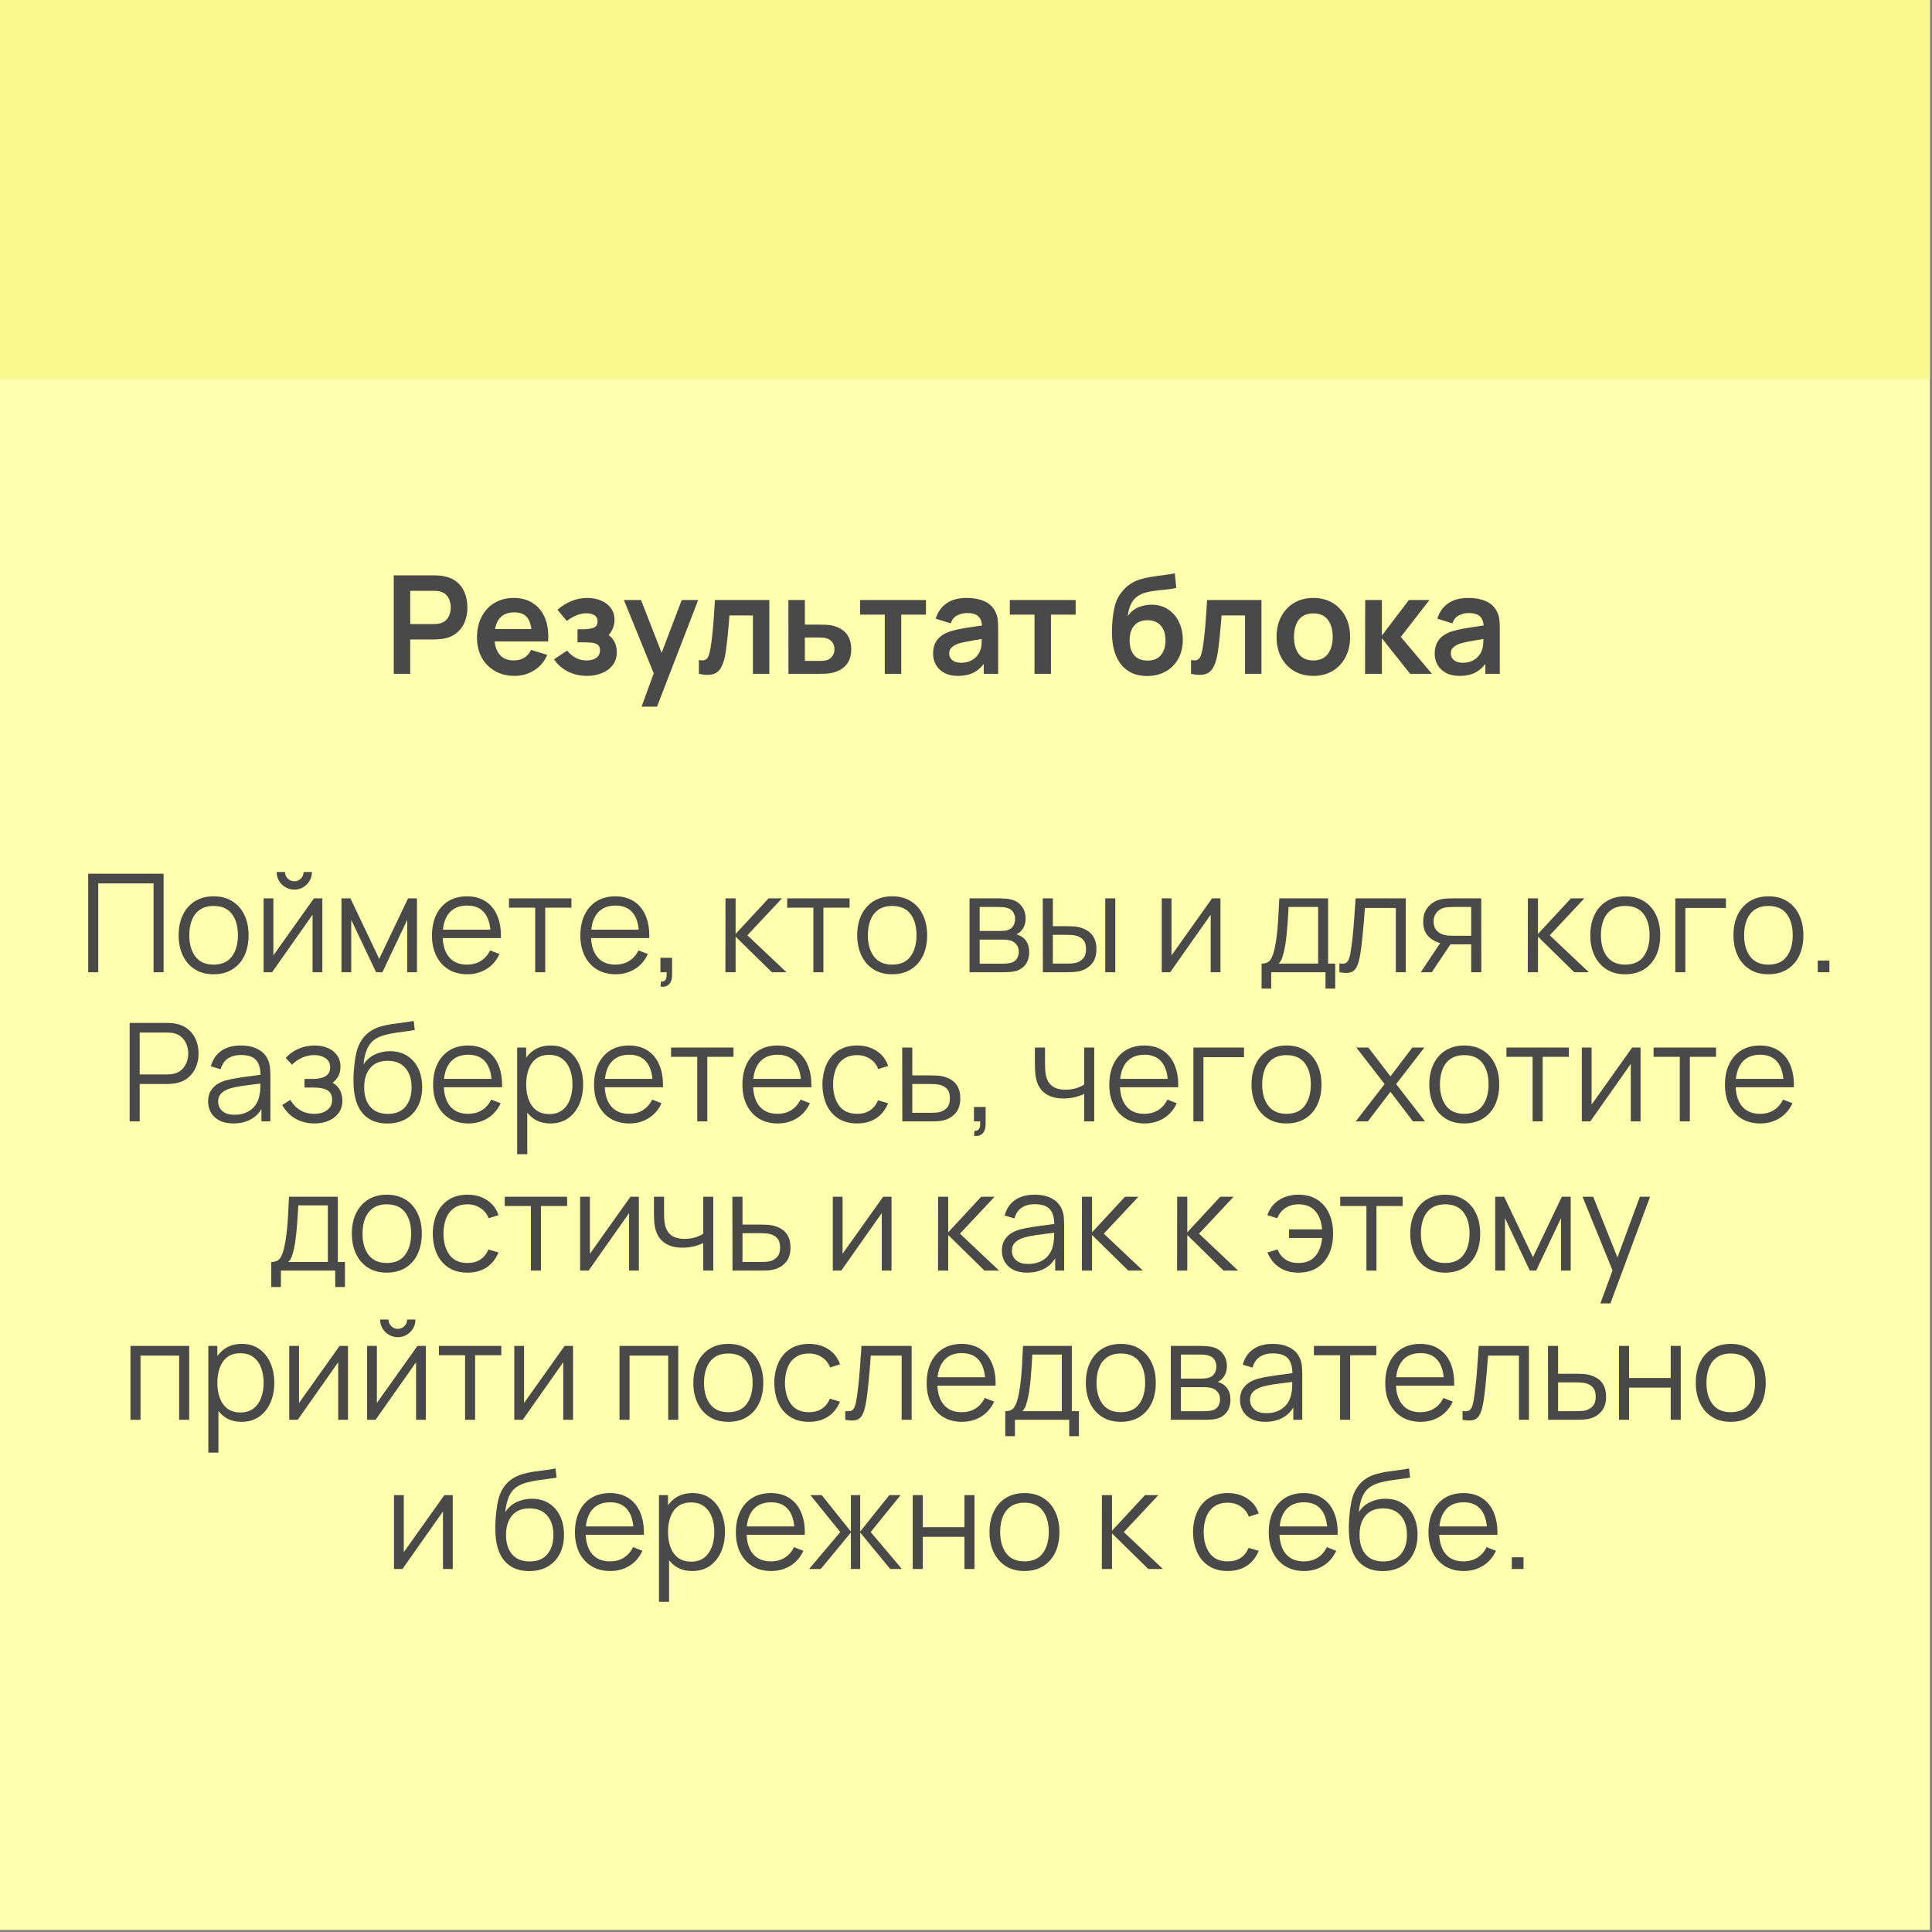 <?xml version="1.0" encoding="UTF-8"?> <svg xmlns="http://www.w3.org/2000/svg" width="777" height="777" viewBox="0 0 777 777" fill="none"><rect x="0" y="0" width="777" height="777" fill="#808080" stroke="none"/><rect width="776.168" height="776.168" fill="#FFFFAD"></rect><rect width="776.168" height="152.316" fill="#F9F98E"></rect><path d="M158.356 271V231.4H174.718C175.103 231.4 175.598 231.418 176.203 231.455C176.808 231.473 177.368 231.528 177.881 231.62C180.173 231.968 182.061 232.729 183.546 233.902C185.049 235.076 186.158 236.561 186.873 238.357C187.607 240.136 187.973 242.116 187.973 244.297C187.973 246.461 187.607 248.441 186.873 250.237C186.14 252.016 185.022 253.492 183.518 254.665C182.033 255.838 180.154 256.599 177.881 256.947C177.368 257.021 176.799 257.076 176.176 257.113C175.571 257.149 175.085 257.167 174.718 257.167H164.983V271H158.356ZM164.983 250.98H174.443C174.81 250.98 175.223 250.962 175.681 250.925C176.139 250.888 176.561 250.815 176.946 250.705C178.046 250.43 178.908 249.944 179.531 249.247C180.173 248.551 180.622 247.762 180.878 246.882C181.153 246.002 181.291 245.141 181.291 244.297C181.291 243.454 181.153 242.592 180.878 241.712C180.622 240.814 180.173 240.017 179.531 239.32C178.908 238.623 178.046 238.137 176.946 237.862C176.561 237.752 176.139 237.688 175.681 237.67C175.223 237.633 174.81 237.615 174.443 237.615H164.983V250.98ZM206.985 271.825C203.979 271.825 201.339 271.174 199.065 269.872C196.792 268.571 195.014 266.765 193.73 264.455C192.465 262.145 191.833 259.487 191.833 256.48C191.833 253.235 192.456 250.421 193.703 248.037C194.949 245.636 196.682 243.775 198.9 242.455C201.119 241.135 203.685 240.475 206.6 240.475C209.68 240.475 212.293 241.199 214.438 242.647C216.601 244.077 218.205 246.103 219.25 248.725C220.295 251.347 220.689 254.436 220.433 257.992H213.86V255.572C213.842 252.346 213.274 249.99 212.155 248.505C211.037 247.02 209.277 246.277 206.875 246.277C204.162 246.277 202.145 247.121 200.825 248.807C199.505 250.476 198.845 252.923 198.845 256.15C198.845 259.157 199.505 261.485 200.825 263.135C202.145 264.785 204.07 265.61 206.6 265.61C208.232 265.61 209.634 265.252 210.808 264.537C211.999 263.804 212.916 262.75 213.558 261.375L220.103 263.355C218.966 266.032 217.206 268.112 214.823 269.597C212.458 271.082 209.845 271.825 206.985 271.825ZM196.755 257.992V252.987H217.188V257.992H196.755ZM236.055 271.825C233.231 271.825 230.655 271.229 228.327 270.037C225.999 268.846 224.165 267.214 222.827 265.142L228.052 261.65C229.115 262.915 230.298 263.896 231.6 264.592C232.901 265.271 234.35 265.61 235.945 265.61C237.613 265.61 238.924 265.243 239.877 264.51C240.83 263.777 241.307 262.796 241.307 261.567C241.307 260.486 240.986 259.725 240.345 259.285C239.703 258.827 238.86 258.552 237.815 258.46C236.77 258.368 235.651 258.322 234.46 258.322H232.26V253.07H234.432C236.1 253.07 237.494 252.877 238.612 252.492C239.749 252.107 240.317 251.255 240.317 249.935C240.317 248.743 239.877 247.9 238.997 247.405C238.117 246.892 237.09 246.635 235.917 246.635C234.487 246.635 233.075 246.937 231.682 247.542C230.289 248.147 229.042 248.881 227.942 249.742L224.202 245.232C225.852 243.766 227.695 242.611 229.73 241.767C231.765 240.906 233.937 240.475 236.247 240.475C238.154 240.475 239.932 240.805 241.582 241.465C243.25 242.125 244.589 243.115 245.597 244.435C246.624 245.755 247.137 247.387 247.137 249.33C247.137 250.723 246.835 252.034 246.23 253.262C245.643 254.491 244.699 255.655 243.397 256.755L243.315 254.61C244.323 255.032 245.175 255.618 245.872 256.37C246.587 257.122 247.128 258.002 247.495 259.01C247.88 260.018 248.072 261.091 248.072 262.227C248.072 264.299 247.522 266.05 246.422 267.48C245.322 268.91 243.855 269.992 242.022 270.725C240.207 271.458 238.218 271.825 236.055 271.825ZM258.027 284.2L263.747 268.497L263.857 273.118L250.905 241.3H257.807L266.992 264.84H265.232L274.17 241.3H280.797L264.242 284.2H258.027ZM281.075 271V265.445C282.156 265.647 282.99 265.628 283.577 265.39C284.164 265.133 284.604 264.657 284.897 263.96C285.19 263.263 285.447 262.337 285.667 261.182C285.96 259.551 286.217 257.672 286.437 255.545C286.675 253.418 286.877 251.145 287.042 248.725C287.225 246.305 287.39 243.83 287.537 241.3H309.4V271H302.8V247.515H293.367C293.275 248.707 293.165 250.045 293.037 251.53C292.909 252.997 292.771 254.482 292.625 255.985C292.478 257.488 292.313 258.918 292.13 260.275C291.965 261.613 291.79 262.759 291.607 263.712C291.185 265.857 290.58 267.553 289.792 268.8C289.022 270.047 287.94 270.844 286.547 271.193C285.154 271.559 283.33 271.495 281.075 271ZM317.098 271L317.07 241.3H323.698V251.2H329.033C329.858 251.2 330.784 251.218 331.81 251.255C332.855 251.292 333.726 251.374 334.423 251.502C336.091 251.869 337.512 252.456 338.685 253.262C339.877 254.069 340.785 255.123 341.408 256.425C342.031 257.727 342.343 259.294 342.343 261.127C342.343 263.749 341.665 265.848 340.308 267.425C338.97 268.983 337.081 270.047 334.643 270.615C333.91 270.78 333.011 270.89 331.948 270.945C330.903 270.982 329.959 271 329.115 271H317.098ZM323.698 265.802H329.693C330.096 265.802 330.545 265.784 331.04 265.747C331.535 265.711 332.012 265.628 332.47 265.5C333.295 265.28 334.02 264.785 334.643 264.015C335.285 263.227 335.605 262.264 335.605 261.127C335.605 259.936 335.285 258.955 334.643 258.185C334.001 257.415 333.213 256.911 332.278 256.672C331.856 256.562 331.416 256.489 330.958 256.452C330.5 256.416 330.078 256.397 329.693 256.397H323.698V265.802ZM355.838 271V247.185H345.91V241.3H372.393V247.185H362.465V271H355.838ZM385.211 271.825C383.066 271.825 381.251 271.422 379.766 270.615C378.281 269.79 377.153 268.699 376.383 267.342C375.631 265.986 375.256 264.492 375.256 262.86C375.256 261.43 375.494 260.147 375.971 259.01C376.447 257.855 377.181 256.865 378.171 256.04C379.161 255.197 380.444 254.509 382.021 253.977C383.212 253.592 384.606 253.244 386.201 252.932C387.814 252.621 389.556 252.337 391.426 252.08C393.314 251.805 395.285 251.512 397.338 251.2L394.973 252.547C394.991 250.494 394.533 248.982 393.598 248.01C392.663 247.038 391.086 246.552 388.868 246.552C387.53 246.552 386.237 246.864 384.991 247.487C383.744 248.111 382.873 249.183 382.378 250.705L376.328 248.807C377.061 246.296 378.455 244.279 380.508 242.757C382.58 241.236 385.366 240.475 388.868 240.475C391.508 240.475 393.827 240.906 395.826 241.767C397.842 242.629 399.336 244.041 400.308 246.002C400.84 247.047 401.161 248.12 401.271 249.22C401.381 250.302 401.436 251.484 401.436 252.767V271H395.633V264.565L396.596 265.61C395.257 267.755 393.69 269.332 391.893 270.34C390.115 271.33 387.887 271.825 385.211 271.825ZM386.531 266.545C388.034 266.545 389.317 266.279 390.381 265.747C391.444 265.216 392.287 264.565 392.911 263.795C393.552 263.025 393.983 262.301 394.203 261.622C394.551 260.779 394.744 259.817 394.781 258.735C394.836 257.635 394.863 256.746 394.863 256.067L396.898 256.672C394.9 256.984 393.186 257.259 391.756 257.497C390.326 257.736 389.097 257.965 388.071 258.185C387.044 258.387 386.136 258.616 385.348 258.872C384.578 259.147 383.927 259.468 383.396 259.835C382.864 260.202 382.451 260.623 382.158 261.1C381.883 261.577 381.746 262.136 381.746 262.777C381.746 263.511 381.929 264.162 382.296 264.73C382.662 265.28 383.194 265.72 383.891 266.05C384.606 266.38 385.486 266.545 386.531 266.545ZM416.048 271V247.185H406.12V241.3H432.603V247.185H422.675V271H416.048ZM461.172 271.88C458.349 271.843 455.947 271.211 453.967 269.982C451.987 268.754 450.438 267.022 449.32 264.785C448.201 262.548 447.523 259.908 447.285 256.865C447.175 255.307 447.165 253.565 447.257 251.64C447.349 249.715 447.55 247.836 447.862 246.002C448.174 244.169 448.605 242.611 449.155 241.328C449.723 240.044 450.465 238.862 451.382 237.78C452.299 236.68 453.289 235.763 454.352 235.03C455.562 234.187 456.873 233.536 458.285 233.077C459.715 232.619 461.209 232.271 462.767 232.032C464.325 231.776 465.93 231.547 467.58 231.345C469.23 231.143 470.861 230.887 472.475 230.575L473.08 236.432C472.053 236.689 470.861 236.891 469.505 237.037C468.166 237.166 466.773 237.312 465.325 237.477C463.895 237.642 462.529 237.881 461.227 238.192C459.925 238.504 458.798 238.962 457.845 239.567C456.525 240.374 455.516 241.529 454.82 243.032C454.123 244.536 453.71 246.122 453.582 247.79C454.719 246.103 456.13 244.921 457.817 244.242C459.522 243.546 461.245 243.197 462.987 243.197C465.627 243.197 467.891 243.821 469.78 245.067C471.686 246.314 473.144 248.01 474.152 250.155C475.179 252.282 475.692 254.656 475.692 257.277C475.692 260.211 475.078 262.777 473.85 264.977C472.621 267.177 470.916 268.882 468.735 270.093C466.553 271.302 464.032 271.898 461.172 271.88ZM461.502 265.665C463.885 265.665 465.682 264.932 466.892 263.465C468.12 261.98 468.735 260.009 468.735 257.552C468.735 255.041 468.102 253.061 466.837 251.612C465.59 250.164 463.812 249.44 461.502 249.44C459.155 249.44 457.368 250.164 456.14 251.612C454.911 253.061 454.297 255.041 454.297 257.552C454.297 260.119 454.92 262.117 456.167 263.547C457.414 264.959 459.192 265.665 461.502 265.665ZM478.999 271V265.445C480.081 265.647 480.915 265.628 481.502 265.39C482.089 265.133 482.529 264.657 482.822 263.96C483.115 263.263 483.372 262.337 483.592 261.182C483.885 259.551 484.142 257.672 484.362 255.545C484.6 253.418 484.802 251.145 484.967 248.725C485.15 246.305 485.315 243.83 485.462 241.3H507.324V271H500.724V247.515H491.292C491.2 248.707 491.09 250.045 490.962 251.53C490.834 252.997 490.696 254.482 490.549 255.985C490.403 257.488 490.238 258.918 490.054 260.275C489.889 261.613 489.715 262.759 489.532 263.712C489.11 265.857 488.505 267.553 487.717 268.8C486.947 270.047 485.865 270.844 484.472 271.193C483.079 271.559 481.254 271.495 478.999 271ZM528.168 271.825C525.198 271.825 522.604 271.156 520.385 269.817C518.167 268.479 516.444 266.637 515.215 264.29C514.005 261.925 513.4 259.212 513.4 256.15C513.4 253.033 514.024 250.302 515.27 247.955C516.517 245.608 518.249 243.775 520.468 242.455C522.686 241.135 525.253 240.475 528.168 240.475C531.156 240.475 533.759 241.144 535.978 242.482C538.196 243.821 539.919 245.672 541.148 248.037C542.376 250.384 542.99 253.088 542.99 256.15C542.99 259.23 542.367 261.952 541.12 264.317C539.892 266.664 538.169 268.507 535.95 269.845C533.732 271.165 531.138 271.825 528.168 271.825ZM528.168 265.61C530.808 265.61 532.769 264.73 534.053 262.97C535.336 261.21 535.978 258.937 535.978 256.15C535.978 253.272 535.327 250.98 534.025 249.275C532.724 247.552 530.771 246.69 528.168 246.69C526.389 246.69 524.923 247.093 523.768 247.9C522.631 248.688 521.788 249.797 521.238 251.227C520.688 252.639 520.413 254.28 520.413 256.15C520.413 259.028 521.064 261.329 522.365 263.052C523.685 264.757 525.619 265.61 528.168 265.61ZM548.994 271L549.049 241.3H555.759V255.6L566.622 241.3H574.899L563.377 256.15L575.889 271H567.117L555.759 256.7V271H548.994ZM586.949 271.825C584.804 271.825 582.989 271.422 581.504 270.615C580.019 269.79 578.891 268.699 578.121 267.342C577.37 265.986 576.994 264.492 576.994 262.86C576.994 261.43 577.232 260.147 577.709 259.01C578.186 257.855 578.919 256.865 579.909 256.04C580.899 255.197 582.182 254.509 583.759 253.977C584.951 253.592 586.344 253.244 587.939 252.932C589.552 252.621 591.294 252.337 593.164 252.08C595.052 251.805 597.023 251.512 599.076 251.2L596.711 252.547C596.73 250.494 596.271 248.982 595.336 248.01C594.401 247.038 592.825 246.552 590.606 246.552C589.268 246.552 587.976 246.864 586.729 247.487C585.482 248.111 584.611 249.183 584.116 250.705L578.066 248.807C578.8 246.296 580.193 244.279 582.246 242.757C584.318 241.236 587.105 240.475 590.606 240.475C593.246 240.475 595.566 240.906 597.564 241.767C599.581 242.629 601.075 244.041 602.046 246.002C602.578 247.047 602.899 248.12 603.009 249.22C603.119 250.302 603.174 251.484 603.174 252.767V271H597.371V264.565L598.334 265.61C596.996 267.755 595.428 269.332 593.631 270.34C591.853 271.33 589.626 271.825 586.949 271.825ZM588.269 266.545C589.772 266.545 591.056 266.279 592.119 265.747C593.182 265.216 594.026 264.565 594.649 263.795C595.291 263.025 595.721 262.301 595.941 261.622C596.29 260.779 596.482 259.817 596.519 258.735C596.574 257.635 596.601 256.746 596.601 256.067L598.636 256.672C596.638 256.984 594.924 257.259 593.494 257.497C592.064 257.736 590.836 257.965 589.809 258.185C588.782 258.387 587.875 258.616 587.086 258.872C586.316 259.147 585.666 259.468 585.134 259.835C584.602 260.202 584.19 260.623 583.896 261.1C583.621 261.577 583.484 262.136 583.484 262.777C583.484 263.511 583.667 264.162 584.034 264.73C584.401 265.28 584.932 265.72 585.629 266.05C586.344 266.38 587.224 266.545 588.269 266.545ZM35.465 391V351.4H65.798V391H61.755V355.277H39.508V391H35.465ZM85.895 391.825C82.943 391.825 80.423 391.156 78.333 389.817C76.243 388.479 74.638 386.627 73.52 384.262C72.402 381.897 71.843 379.184 71.843 376.122C71.843 373.006 72.411 370.274 73.548 367.927C74.684 365.581 76.298 363.757 78.388 362.455C80.496 361.135 82.998 360.475 85.895 360.475C88.865 360.475 91.395 361.144 93.485 362.482C95.593 363.802 97.198 365.645 98.298 368.01C99.416 370.357 99.975 373.061 99.975 376.122C99.975 379.239 99.416 381.98 98.298 384.345C97.179 386.692 95.566 388.525 93.458 389.845C91.349 391.165 88.828 391.825 85.895 391.825ZM85.895 387.947C89.195 387.947 91.652 386.857 93.265 384.675C94.878 382.475 95.685 379.624 95.685 376.122C95.685 372.529 94.869 369.669 93.238 367.542C91.624 365.416 89.177 364.352 85.895 364.352C83.677 364.352 81.843 364.857 80.395 365.865C78.965 366.855 77.893 368.239 77.178 370.017C76.481 371.777 76.133 373.812 76.133 376.122C76.133 379.697 76.958 382.567 78.608 384.73C80.258 386.875 82.687 387.947 85.895 387.947ZM118.361 357.78C117.06 357.78 115.868 357.459 114.786 356.817C113.705 356.176 112.843 355.323 112.201 354.26C111.578 353.178 111.266 351.987 111.266 350.685H114.621C114.621 351.712 114.988 352.592 115.721 353.325C116.455 354.058 117.335 354.425 118.361 354.425C119.406 354.425 120.286 354.058 121.001 353.325C121.735 352.592 122.101 351.712 122.101 350.685H125.456C125.456 351.987 125.136 353.178 124.494 354.26C123.871 355.323 123.018 356.176 121.936 356.817C120.855 357.459 119.663 357.78 118.361 357.78ZM129.636 361.3V391H125.704V367.872L109.424 391H106.014V361.3H109.946V384.235L126.254 361.3H129.636ZM137.327 391V361.3H140.93L152.507 385.61L164.112 361.3H167.687V391H163.782V369.935L153.8 391H151.242L141.26 369.935V391H137.327ZM187.95 391.825C185.053 391.825 182.541 391.183 180.415 389.9C178.306 388.617 176.666 386.811 175.492 384.482C174.319 382.154 173.732 379.422 173.732 376.287C173.732 373.042 174.31 370.237 175.465 367.872C176.62 365.507 178.242 363.683 180.332 362.4C182.441 361.117 184.925 360.475 187.785 360.475C190.718 360.475 193.221 361.153 195.292 362.51C197.364 363.848 198.931 365.773 199.995 368.285C201.058 370.797 201.544 373.794 201.452 377.277H197.327V375.848C197.254 371.997 196.42 369.092 194.825 367.13C193.248 365.168 190.938 364.187 187.895 364.187C184.705 364.187 182.257 365.223 180.552 367.295C178.866 369.367 178.022 372.318 178.022 376.15C178.022 379.89 178.866 382.796 180.552 384.867C182.257 386.921 184.668 387.947 187.785 387.947C189.911 387.947 191.763 387.462 193.34 386.49C194.935 385.5 196.191 384.079 197.107 382.227L200.875 383.685C199.701 386.27 197.969 388.277 195.677 389.707C193.404 391.119 190.828 391.825 187.95 391.825ZM176.592 377.277V373.895H199.28V377.277H176.592ZM215.237 391V365.04H204.704V361.3H229.812V365.04H219.279V391H215.237ZM247.623 391.825C244.726 391.825 242.214 391.183 240.088 389.9C237.979 388.617 236.338 386.811 235.165 384.482C233.992 382.154 233.405 379.422 233.405 376.287C233.405 373.042 233.983 370.237 235.138 367.872C236.293 365.507 237.915 363.683 240.005 362.4C242.113 361.117 244.598 360.475 247.458 360.475C250.391 360.475 252.893 361.153 254.965 362.51C257.037 363.848 258.604 365.773 259.668 368.285C260.731 370.797 261.217 373.794 261.125 377.277H257V375.848C256.927 371.997 256.093 369.092 254.498 367.13C252.921 365.168 250.611 364.187 247.568 364.187C244.378 364.187 241.93 365.223 240.225 367.295C238.538 369.367 237.695 372.318 237.695 376.15C237.695 379.89 238.538 382.796 240.225 384.867C241.93 386.921 244.341 387.947 247.458 387.947C249.584 387.947 251.436 387.462 253.013 386.49C254.608 385.5 255.863 384.079 256.78 382.227L260.548 383.685C259.374 386.27 257.642 388.277 255.35 389.707C253.077 391.119 250.501 391.825 247.623 391.825ZM236.265 377.277V373.895H258.953V377.277H236.265ZM265.604 396.748L265.851 394.74C266.585 394.795 267.116 394.648 267.446 394.3C267.776 393.952 267.978 393.484 268.051 392.898C268.125 392.311 268.143 391.678 268.106 391H265.604V385.197H270.306V392.1C270.306 393.787 269.875 395.052 269.014 395.895C268.17 396.738 267.034 397.023 265.604 396.748ZM291.746 391L291.774 361.3H295.844V375.6L309.099 361.3H314.489L300.574 376.15L316.304 391H310.419L295.844 376.7V391H291.746ZM327.116 391V365.04H316.584V361.3H341.691V365.04H331.159V391H327.116ZM358.8 391.825C355.849 391.825 353.328 391.156 351.238 389.817C349.148 388.479 347.544 386.627 346.425 384.262C345.307 381.897 344.748 379.184 344.748 376.122C344.748 373.006 345.316 370.274 346.453 367.927C347.59 365.581 349.203 363.757 351.293 362.455C353.401 361.135 355.904 360.475 358.8 360.475C361.77 360.475 364.3 361.144 366.39 362.482C368.499 363.802 370.103 365.645 371.203 368.01C372.321 370.357 372.88 373.061 372.88 376.122C372.88 379.239 372.321 381.98 371.203 384.345C370.085 386.692 368.471 388.525 366.363 389.845C364.255 391.165 361.734 391.825 358.8 391.825ZM358.8 387.947C362.1 387.947 364.557 386.857 366.17 384.675C367.784 382.475 368.59 379.624 368.59 376.122C368.59 372.529 367.775 369.669 366.143 367.542C364.53 365.416 362.082 364.352 358.8 364.352C356.582 364.352 354.749 364.857 353.3 365.865C351.87 366.855 350.798 368.239 350.083 370.017C349.386 371.777 349.038 373.812 349.038 376.122C349.038 379.697 349.863 382.567 351.513 384.73C353.163 386.875 355.592 387.947 358.8 387.947ZM389.93 391V361.3H402.167C402.791 361.3 403.542 361.337 404.422 361.41C405.321 361.483 406.155 361.621 406.925 361.822C408.593 362.262 409.932 363.161 410.94 364.517C411.967 365.874 412.48 367.506 412.48 369.412C412.48 370.476 412.315 371.429 411.985 372.272C411.673 373.097 411.224 373.812 410.637 374.417C410.362 374.729 410.06 375.004 409.73 375.242C409.4 375.462 409.079 375.646 408.767 375.792C409.354 375.902 409.987 376.159 410.665 376.562C411.728 377.186 412.535 378.029 413.085 379.092C413.635 380.137 413.91 381.412 413.91 382.915C413.91 384.95 413.424 386.609 412.452 387.892C411.481 389.176 410.179 390.056 408.547 390.532C407.814 390.734 407.017 390.862 406.155 390.917C405.312 390.972 404.514 391 403.762 391H389.93ZM394 387.562H403.57C403.955 387.562 404.441 387.535 405.027 387.48C405.614 387.407 406.137 387.315 406.595 387.205C407.677 386.93 408.465 386.38 408.96 385.555C409.473 384.712 409.73 383.795 409.73 382.805C409.73 381.503 409.345 380.44 408.575 379.615C407.823 378.772 406.815 378.258 405.55 378.075C405.128 377.983 404.688 377.928 404.23 377.91C403.772 377.892 403.359 377.882 402.992 377.882H394V387.562ZM394 374.417H402.305C402.782 374.417 403.313 374.39 403.9 374.335C404.505 374.262 405.027 374.142 405.467 373.977C406.421 373.647 407.117 373.079 407.557 372.272C408.016 371.466 408.245 370.586 408.245 369.632C408.245 368.587 407.997 367.671 407.502 366.882C407.026 366.094 406.302 365.544 405.33 365.232C404.67 364.994 403.955 364.857 403.185 364.82C402.433 364.783 401.957 364.765 401.755 364.765H394V374.417ZM419.419 391L419.364 361.3H423.434V372.492H428.604C429.465 372.492 430.309 372.511 431.134 372.547C431.959 372.584 432.701 372.657 433.361 372.767C434.828 373.061 436.129 373.556 437.266 374.252C438.403 374.949 439.301 375.912 439.961 377.14C440.621 378.35 440.951 379.881 440.951 381.732C440.951 384.281 440.291 386.288 438.971 387.755C437.651 389.222 435.992 390.175 433.994 390.615C433.242 390.78 432.426 390.89 431.546 390.945C430.666 390.982 429.804 391 428.961 391H419.419ZM423.434 387.535H428.796C429.401 387.535 430.089 387.517 430.859 387.48C431.629 387.443 432.307 387.342 432.894 387.177C433.884 386.902 434.773 386.352 435.561 385.527C436.368 384.684 436.771 383.419 436.771 381.732C436.771 380.064 436.386 378.808 435.616 377.965C434.846 377.103 433.819 376.535 432.536 376.26C431.949 376.132 431.326 376.049 430.666 376.012C430.024 375.976 429.401 375.957 428.796 375.957H423.434V387.535ZM444.499 391V361.3H448.541V391H444.499ZM490.842 361.3V391H486.91V367.872L470.63 391H467.22V361.3H471.152V384.235L487.46 361.3H490.842ZM507.372 397.6V387.535C509.058 387.535 510.268 386.994 511.002 385.912C511.735 384.812 512.331 383.062 512.789 380.66C513.101 379.102 513.358 377.424 513.559 375.627C513.761 373.831 513.935 371.777 514.082 369.467C514.228 367.139 514.366 364.417 514.494 361.3H534.129V387.535H536.989V397.6H533.084V391H511.249V397.6H507.372ZM514.219 387.535H530.114V364.765H518.234C518.179 366.158 518.097 367.634 517.987 369.192C517.895 370.751 517.776 372.309 517.629 373.867C517.501 375.426 517.345 376.892 517.162 378.267C516.997 379.624 516.795 380.816 516.557 381.842C516.282 383.162 515.979 384.29 515.649 385.225C515.338 386.16 514.861 386.93 514.219 387.535ZM538.672 391V387.452C539.772 387.654 540.606 387.608 541.175 387.315C541.761 387.003 542.192 386.49 542.467 385.775C542.742 385.042 542.971 384.134 543.155 383.052C543.448 381.256 543.714 379.276 543.952 377.113C544.191 374.949 544.401 372.566 544.585 369.962C544.786 367.341 544.988 364.453 545.19 361.3H565.375V391H561.36V365.177H548.93C548.801 367.121 548.655 369.055 548.49 370.98C548.325 372.905 548.151 374.757 547.967 376.535C547.802 378.295 547.619 379.917 547.417 381.402C547.216 382.887 547.005 384.171 546.785 385.252C546.455 386.884 546.015 388.186 545.465 389.157C544.933 390.129 544.136 390.771 543.072 391.083C542.009 391.394 540.542 391.367 538.672 391ZM591.676 391V379.807H584.746C583.939 379.807 583.105 379.78 582.243 379.725C581.4 379.652 580.611 379.551 579.878 379.422C577.788 379.019 576.01 378.102 574.543 376.672C573.095 375.224 572.371 373.226 572.371 370.677C572.371 368.184 573.049 366.186 574.406 364.682C575.762 363.161 577.403 362.171 579.328 361.712C580.208 361.511 581.097 361.392 581.996 361.355C582.912 361.318 583.701 361.3 584.361 361.3H595.718L595.746 391H591.676ZM571.408 391L579.686 378.542H584.168L575.836 391H571.408ZM584.526 376.342H591.676V364.765H584.526C584.086 364.765 583.471 364.783 582.683 364.82C581.895 364.857 581.152 364.976 580.456 365.177C579.851 365.361 579.246 365.682 578.641 366.14C578.054 366.58 577.559 367.176 577.156 367.927C576.752 368.661 576.551 369.559 576.551 370.622C576.551 372.107 576.954 373.299 577.761 374.197C578.586 375.077 579.612 375.682 580.841 376.012C581.501 376.159 582.161 376.251 582.821 376.287C583.481 376.324 584.049 376.342 584.526 376.342ZM614.442 391L614.469 361.3H618.539V375.6L631.794 361.3H637.184L623.269 376.15L638.999 391H633.114L618.539 376.7V391H614.442ZM653.62 391.825C650.668 391.825 648.147 391.156 646.057 389.817C643.967 388.479 642.363 386.627 641.245 384.262C640.126 381.897 639.567 379.184 639.567 376.122C639.567 373.006 640.136 370.274 641.272 367.927C642.409 365.581 644.022 363.757 646.112 362.455C648.221 361.135 650.723 360.475 653.62 360.475C656.59 360.475 659.12 361.144 661.21 362.482C663.318 363.802 664.922 365.645 666.022 368.01C667.141 370.357 667.7 373.061 667.7 376.122C667.7 379.239 667.141 381.98 666.022 384.345C664.904 386.692 663.291 388.525 661.182 389.845C659.074 391.165 656.553 391.825 653.62 391.825ZM653.62 387.947C656.92 387.947 659.376 386.857 660.99 384.675C662.603 382.475 663.41 379.624 663.41 376.122C663.41 372.529 662.594 369.669 660.962 367.542C659.349 365.416 656.901 364.352 653.62 364.352C651.401 364.352 649.568 364.857 648.12 365.865C646.69 366.855 645.617 368.239 644.902 370.017C644.206 371.777 643.857 373.812 643.857 376.122C643.857 379.697 644.682 382.567 646.332 384.73C647.982 386.875 650.411 387.947 653.62 387.947ZM673.766 391V361.3H694.116V365.177H677.809V391H673.766ZM711.198 391.825C708.246 391.825 705.725 391.156 703.635 389.817C701.545 388.479 699.941 386.627 698.823 384.262C697.704 381.897 697.145 379.184 697.145 376.122C697.145 373.006 697.714 370.274 698.85 367.927C699.987 365.581 701.6 363.757 703.69 362.455C705.799 361.135 708.301 360.475 711.198 360.475C714.168 360.475 716.698 361.144 718.788 362.482C720.896 363.802 722.5 365.645 723.6 368.01C724.719 370.357 725.278 373.061 725.278 376.122C725.278 379.239 724.719 381.98 723.6 384.345C722.482 386.692 720.869 388.525 718.76 389.845C716.652 391.165 714.131 391.825 711.198 391.825ZM711.198 387.947C714.498 387.947 716.954 386.857 718.568 384.675C720.181 382.475 720.988 379.624 720.988 376.122C720.988 372.529 720.172 369.669 718.54 367.542C716.927 365.416 714.479 364.352 711.198 364.352C708.979 364.352 707.146 364.857 705.698 365.865C704.268 366.855 703.195 368.239 702.48 370.017C701.784 371.777 701.435 373.812 701.435 376.122C701.435 379.697 702.26 382.567 703.91 384.73C705.56 386.875 707.989 387.947 711.198 387.947ZM731.04 391V386.297H735.742V391H731.04ZM52.142 451V411.4H67.433C67.817 411.4 68.248 411.418 68.725 411.455C69.22 411.473 69.715 411.528 70.21 411.62C72.282 411.932 74.032 412.656 75.463 413.792C76.911 414.911 78.002 416.322 78.735 418.027C79.487 419.732 79.862 421.621 79.862 423.692C79.862 425.746 79.487 427.625 78.735 429.33C77.983 431.035 76.883 432.456 75.435 433.592C74.005 434.711 72.263 435.426 70.21 435.737C69.715 435.811 69.22 435.866 68.725 435.902C68.248 435.939 67.817 435.957 67.433 435.957H56.185V451H52.142ZM56.185 432.107H67.323C67.653 432.107 68.037 432.089 68.478 432.052C68.918 432.016 69.348 431.952 69.77 431.86C71.127 431.567 72.236 431.007 73.097 430.182C73.978 429.357 74.628 428.377 75.05 427.24C75.49 426.103 75.71 424.921 75.71 423.692C75.71 422.464 75.49 421.282 75.05 420.145C74.628 418.99 73.978 418 73.097 417.175C72.236 416.35 71.127 415.791 69.77 415.497C69.348 415.406 68.918 415.351 68.478 415.332C68.037 415.296 67.653 415.277 67.323 415.277H56.185V432.107ZM93.833 451.825C91.597 451.825 89.718 451.422 88.196 450.615C86.692 449.808 85.565 448.736 84.813 447.397C84.062 446.059 83.686 444.602 83.686 443.025C83.686 441.412 84.007 440.037 84.648 438.9C85.308 437.745 86.198 436.801 87.316 436.067C88.453 435.334 89.763 434.775 91.248 434.39C92.752 434.023 94.411 433.702 96.226 433.427C98.059 433.134 99.847 432.887 101.588 432.685C103.348 432.465 104.888 432.254 106.208 432.052L104.778 432.932C104.833 429.999 104.265 427.827 103.073 426.415C101.882 425.003 99.81 424.297 96.858 424.297C94.823 424.297 93.1 424.756 91.688 425.672C90.295 426.589 89.314 428.037 88.746 430.017L84.813 428.862C85.492 426.204 86.858 424.142 88.911 422.675C90.964 421.208 93.632 420.475 96.913 420.475C99.627 420.475 101.928 420.988 103.816 422.015C105.723 423.023 107.07 424.49 107.858 426.415C108.225 427.277 108.463 428.239 108.573 429.302C108.683 430.366 108.738 431.447 108.738 432.547V451H105.136V443.547L106.181 443.987C105.173 446.536 103.605 448.479 101.478 449.817C99.352 451.156 96.803 451.825 93.833 451.825ZM94.301 448.332C96.189 448.332 97.839 447.993 99.251 447.315C100.663 446.637 101.799 445.711 102.661 444.537C103.523 443.346 104.082 442.007 104.338 440.522C104.558 439.569 104.678 438.524 104.696 437.387C104.714 436.232 104.723 435.371 104.723 434.802L106.263 435.6C104.888 435.783 103.394 435.967 101.781 436.15C100.186 436.333 98.609 436.544 97.051 436.782C95.511 437.021 94.118 437.305 92.871 437.635C92.028 437.873 91.212 438.212 90.423 438.652C89.635 439.074 88.984 439.642 88.471 440.357C87.976 441.072 87.728 441.962 87.728 443.025C87.728 443.887 87.939 444.721 88.361 445.527C88.801 446.334 89.498 447.003 90.451 447.535C91.422 448.067 92.706 448.332 94.301 448.332ZM126.595 451.825C123.607 451.825 120.994 451.174 118.757 449.872C116.539 448.552 114.788 446.728 113.505 444.4L116.75 442.337C117.832 444.171 119.179 445.564 120.792 446.517C122.406 447.471 124.257 447.947 126.347 447.947C128.529 447.947 130.28 447.443 131.6 446.435C132.92 445.427 133.58 444.042 133.58 442.282C133.58 441.072 133.296 440.11 132.727 439.395C132.177 438.68 131.334 438.167 130.197 437.855C129.079 437.543 127.677 437.387 125.99 437.387H122.47V433.922H125.935C127.988 433.922 129.638 433.556 130.885 432.822C132.15 432.071 132.782 430.897 132.782 429.302C132.782 427.616 132.15 426.369 130.885 425.562C129.638 424.737 128.144 424.325 126.402 424.325C124.642 424.325 122.974 424.692 121.397 425.425C119.839 426.14 118.528 427.066 117.465 428.202L114.88 425.48C116.365 423.848 118.097 422.611 120.077 421.767C122.076 420.906 124.285 420.475 126.705 420.475C128.612 420.475 130.335 420.814 131.875 421.492C133.433 422.152 134.662 423.124 135.56 424.407C136.477 425.691 136.935 427.231 136.935 429.027C136.935 430.714 136.522 432.172 135.697 433.4C134.891 434.628 133.745 435.646 132.26 436.452L132.04 434.94C133.323 435.178 134.387 435.692 135.23 436.48C136.073 437.268 136.697 438.212 137.1 439.312C137.503 440.412 137.705 441.531 137.705 442.667C137.705 444.556 137.21 446.187 136.22 447.562C135.248 448.919 133.919 449.973 132.232 450.725C130.564 451.458 128.685 451.825 126.595 451.825ZM155.681 451.853C152.913 451.834 150.538 451.229 148.558 450.037C146.578 448.846 145.038 447.067 143.938 444.702C142.857 442.337 142.27 439.386 142.178 435.848C142.123 434.289 142.16 432.593 142.288 430.76C142.417 428.908 142.618 427.148 142.893 425.48C143.168 423.812 143.498 422.455 143.883 421.41C144.36 420.053 145.038 418.788 145.918 417.615C146.817 416.423 147.853 415.452 149.026 414.7C150.163 413.93 151.446 413.334 152.876 412.912C154.324 412.472 155.828 412.133 157.386 411.895C158.963 411.657 160.521 411.446 162.061 411.262C163.619 411.079 165.058 410.85 166.378 410.575L166.818 414.232C165.81 414.434 164.618 414.617 163.243 414.782C161.868 414.947 160.429 415.149 158.926 415.387C157.423 415.607 155.983 415.91 154.608 416.295C153.233 416.68 152.06 417.184 151.088 417.807C149.603 418.706 148.458 420.062 147.651 421.877C146.863 423.692 146.377 425.773 146.193 428.12C147.33 426.342 148.833 425.003 150.703 424.105C152.592 423.207 154.636 422.757 156.836 422.757C159.513 422.757 161.813 423.372 163.738 424.6C165.682 425.828 167.176 427.533 168.221 429.715C169.266 431.897 169.788 434.399 169.788 437.222C169.788 440.174 169.211 442.75 168.056 444.95C166.919 447.15 165.297 448.855 163.188 450.065C161.08 451.257 158.578 451.853 155.681 451.853ZM155.983 447.975C159.1 447.975 161.465 447.003 163.078 445.06C164.71 443.117 165.526 440.532 165.526 437.305C165.526 434.005 164.683 431.402 162.996 429.495C161.328 427.588 158.972 426.635 155.928 426.635C152.885 426.635 150.548 427.588 148.916 429.495C147.284 431.402 146.468 434.005 146.468 437.305C146.468 440.605 147.284 443.208 148.916 445.115C150.548 447.022 152.903 447.975 155.983 447.975ZM188.406 451.825C185.51 451.825 182.998 451.183 180.871 449.9C178.763 448.617 177.122 446.811 175.949 444.482C174.775 442.154 174.189 439.422 174.189 436.287C174.189 433.042 174.766 430.237 175.921 427.872C177.076 425.507 178.699 423.683 180.789 422.4C182.897 421.117 185.381 420.475 188.241 420.475C191.175 420.475 193.677 421.153 195.749 422.51C197.82 423.848 199.388 425.773 200.451 428.285C201.515 430.797 202 433.794 201.909 437.277H197.784V435.848C197.71 431.997 196.876 429.092 195.281 427.13C193.705 425.168 191.395 424.187 188.351 424.187C185.161 424.187 182.714 425.223 181.009 427.295C179.322 429.367 178.479 432.318 178.479 436.15C178.479 439.89 179.322 442.796 181.009 444.867C182.714 446.921 185.125 447.947 188.241 447.947C190.368 447.947 192.22 447.462 193.796 446.49C195.391 445.5 196.647 444.079 197.564 442.227L201.331 443.685C200.158 446.27 198.425 448.277 196.134 449.707C193.86 451.119 191.285 451.825 188.406 451.825ZM177.049 437.277V433.895H199.736V437.277H177.049ZM221.349 451.825C218.617 451.825 216.307 451.138 214.419 449.762C212.531 448.369 211.101 446.49 210.129 444.125C209.157 441.742 208.672 439.074 208.672 436.122C208.672 433.116 209.157 430.439 210.129 428.092C211.119 425.727 212.567 423.867 214.474 422.51C216.381 421.153 218.727 420.475 221.514 420.475C224.227 420.475 226.556 421.162 228.499 422.537C230.442 423.912 231.927 425.782 232.954 428.147C233.999 430.512 234.522 433.171 234.522 436.122C234.522 439.092 233.999 441.76 232.954 444.125C231.909 446.49 230.406 448.369 228.444 449.762C226.482 451.138 224.117 451.825 221.349 451.825ZM207.984 464.2V421.3H211.614V443.657H212.054V464.2H207.984ZM220.937 448.057C223.008 448.057 224.732 447.535 226.107 446.49C227.482 445.445 228.508 444.024 229.187 442.227C229.883 440.412 230.232 438.377 230.232 436.122C230.232 433.886 229.892 431.869 229.214 430.072C228.536 428.276 227.5 426.855 226.107 425.81C224.732 424.765 222.981 424.242 220.854 424.242C218.782 424.242 217.059 424.747 215.684 425.755C214.327 426.763 213.31 428.166 212.632 429.962C211.953 431.741 211.614 433.794 211.614 436.122C211.614 438.414 211.953 440.467 212.632 442.282C213.31 444.079 214.337 445.491 215.712 446.517C217.087 447.544 218.828 448.057 220.937 448.057ZM253.128 451.825C250.231 451.825 247.72 451.183 245.593 449.9C243.485 448.617 241.844 446.811 240.67 444.482C239.497 442.154 238.91 439.422 238.91 436.287C238.91 433.042 239.488 430.237 240.643 427.872C241.798 425.507 243.42 423.683 245.51 422.4C247.619 421.117 250.103 420.475 252.963 420.475C255.896 420.475 258.399 421.153 260.47 422.51C262.542 423.848 264.11 425.773 265.173 428.285C266.236 430.797 266.722 433.794 266.63 437.277H262.505V435.848C262.432 431.997 261.598 429.092 260.003 427.13C258.426 425.168 256.116 424.187 253.073 424.187C249.883 424.187 247.435 425.223 245.73 427.295C244.044 429.367 243.2 432.318 243.2 436.15C243.2 439.89 244.044 442.796 245.73 444.867C247.435 446.921 249.846 447.947 252.963 447.947C255.09 447.947 256.941 447.462 258.518 446.49C260.113 445.5 261.369 444.079 262.285 442.227L266.053 443.685C264.88 446.27 263.147 448.277 260.855 449.707C258.582 451.119 256.006 451.825 253.128 451.825ZM241.77 437.277V433.895H264.458V437.277H241.77ZM280.415 451V425.04H269.882V421.3H294.99V425.04H284.457V451H280.415ZM312.801 451.825C309.904 451.825 307.392 451.183 305.266 449.9C303.157 448.617 301.517 446.811 300.343 444.482C299.17 442.154 298.583 439.422 298.583 436.287C298.583 433.042 299.161 430.237 300.316 427.872C301.471 425.507 303.093 423.683 305.183 422.4C307.292 421.117 309.776 420.475 312.636 420.475C315.569 420.475 318.072 421.153 320.143 422.51C322.215 423.848 323.782 425.773 324.846 428.285C325.909 430.797 326.395 433.794 326.303 437.277H322.178V435.848C322.105 431.997 321.271 429.092 319.676 427.13C318.099 425.168 315.789 424.187 312.746 424.187C309.556 424.187 307.108 425.223 305.403 427.295C303.717 429.367 302.873 432.318 302.873 436.15C302.873 439.89 303.717 442.796 305.403 444.867C307.108 446.921 309.519 447.947 312.636 447.947C314.762 447.947 316.614 447.462 318.191 446.49C319.786 445.5 321.042 444.079 321.958 442.227L325.726 443.685C324.552 446.27 322.82 448.277 320.528 449.707C318.255 451.119 315.679 451.825 312.801 451.825ZM301.443 437.277V433.895H324.131V437.277H301.443ZM344.726 451.825C341.738 451.825 339.208 451.156 337.136 449.817C335.064 448.479 333.488 446.637 332.406 444.29C331.343 441.925 330.793 439.212 330.756 436.15C330.793 433.033 331.361 430.302 332.461 427.955C333.561 425.59 335.147 423.757 337.219 422.455C339.29 421.135 341.802 420.475 344.754 420.475C347.76 420.475 350.373 421.208 352.591 422.675C354.828 424.142 356.359 426.149 357.184 428.697L353.224 429.962C352.527 428.184 351.418 426.809 349.896 425.837C348.393 424.847 346.669 424.352 344.726 424.352C342.544 424.352 340.739 424.857 339.309 425.865C337.879 426.855 336.815 428.239 336.119 430.017C335.422 431.796 335.064 433.84 335.046 436.15C335.083 439.707 335.908 442.567 337.521 444.73C339.134 446.875 341.536 447.947 344.726 447.947C346.743 447.947 348.457 447.489 349.869 446.572C351.299 445.637 352.38 444.281 353.114 442.502L357.184 443.712C356.084 446.352 354.47 448.369 352.344 449.762C350.217 451.138 347.678 451.825 344.726 451.825ZM362.888 451L362.833 421.3H366.903V432.492H373.86C374.722 432.492 375.565 432.511 376.39 432.547C377.234 432.584 377.976 432.657 378.618 432.767C380.084 433.042 381.386 433.528 382.523 434.225C383.678 434.922 384.576 435.884 385.218 437.113C385.878 438.341 386.208 439.881 386.208 441.732C386.208 444.281 385.548 446.288 384.228 447.755C382.926 449.222 381.276 450.175 379.278 450.615C378.526 450.78 377.71 450.89 376.83 450.945C375.95 450.982 375.079 451 374.218 451H362.888ZM366.903 447.535H374.053C374.676 447.535 375.373 447.517 376.143 447.48C376.913 447.443 377.591 447.342 378.178 447.177C379.149 446.902 380.029 446.352 380.818 445.527C381.624 444.684 382.028 443.419 382.028 441.732C382.028 440.064 381.643 438.808 380.873 437.965C380.103 437.103 379.076 436.535 377.793 436.26C377.224 436.132 376.61 436.049 375.95 436.012C375.29 435.976 374.658 435.957 374.053 435.957H366.903V447.535ZM391.69 456.748L391.938 454.74C392.671 454.795 393.203 454.648 393.533 454.3C393.863 453.952 394.064 453.484 394.138 452.898C394.211 452.311 394.229 451.678 394.193 451H391.69V445.197H396.393V452.1C396.393 453.787 395.962 455.052 395.1 455.895C394.257 456.738 393.12 457.023 391.69 456.748ZM436.038 451V439.945C435.048 440.44 433.829 440.871 432.38 441.237C430.932 441.604 429.374 441.787 427.705 441.787C424.699 441.787 422.26 441.118 420.39 439.78C418.52 438.442 417.301 436.507 416.733 433.977C416.549 433.226 416.421 432.428 416.348 431.585C416.293 430.742 416.256 429.981 416.238 429.302C416.219 428.624 416.21 428.138 416.21 427.845V421.3H420.28V427.845C420.28 428.45 420.299 429.137 420.335 429.907C420.372 430.677 420.454 431.429 420.583 432.162C420.949 434.161 421.774 435.673 423.058 436.7C424.359 437.727 426.184 438.24 428.53 438.24C429.997 438.24 431.381 438.057 432.683 437.69C434.003 437.305 435.121 436.792 436.038 436.15V421.3H440.08V451H436.038ZM460.345 451.825C457.448 451.825 454.936 451.183 452.81 449.9C450.701 448.617 449.061 446.811 447.887 444.482C446.714 442.154 446.127 439.422 446.127 436.287C446.127 433.042 446.705 430.237 447.86 427.872C449.015 425.507 450.637 423.683 452.727 422.4C454.836 421.117 457.32 420.475 460.18 420.475C463.113 420.475 465.616 421.153 467.687 422.51C469.759 423.848 471.326 425.773 472.39 428.285C473.453 430.797 473.939 433.794 473.847 437.277H469.722V435.848C469.649 431.997 468.815 429.092 467.22 427.13C465.643 425.168 463.333 424.187 460.29 424.187C457.1 424.187 454.652 425.223 452.947 427.295C451.261 429.367 450.417 432.318 450.417 436.15C450.417 439.89 451.261 442.796 452.947 444.867C454.652 446.921 457.063 447.947 460.18 447.947C462.306 447.947 464.158 447.462 465.735 446.49C467.33 445.5 468.586 444.079 469.502 442.227L473.27 443.685C472.096 446.27 470.364 448.277 468.072 449.707C465.799 451.119 463.223 451.825 460.345 451.825ZM448.987 437.277V433.895H471.675V437.277H448.987ZM479.95 451V421.3H500.3V425.177H483.993V451H479.95ZM517.382 451.825C514.43 451.825 511.909 451.156 509.819 449.817C507.729 448.479 506.125 446.627 505.007 444.262C503.889 441.897 503.329 439.184 503.329 436.122C503.329 433.006 503.898 430.274 505.034 427.927C506.171 425.581 507.784 423.757 509.874 422.455C511.983 421.135 514.485 420.475 517.382 420.475C520.352 420.475 522.882 421.144 524.972 422.482C527.08 423.802 528.684 425.645 529.784 428.01C530.903 430.357 531.462 433.061 531.462 436.122C531.462 439.239 530.903 441.98 529.784 444.345C528.666 446.692 527.053 448.525 524.944 449.845C522.836 451.165 520.315 451.825 517.382 451.825ZM517.382 447.947C520.682 447.947 523.139 446.857 524.752 444.675C526.365 442.475 527.172 439.624 527.172 436.122C527.172 432.529 526.356 429.669 524.724 427.542C523.111 425.416 520.664 424.352 517.382 424.352C515.164 424.352 513.33 424.857 511.882 425.865C510.452 426.855 509.379 428.239 508.664 430.017C507.968 431.777 507.619 433.812 507.619 436.122C507.619 439.697 508.444 442.567 510.094 444.73C511.744 446.875 514.174 447.947 517.382 447.947ZM545.239 451L556.844 435.985L545.486 421.3H550.326L559.209 432.877L568.009 421.3H572.849L561.491 435.985L573.124 451H568.256L559.209 439.092L550.106 451H545.239ZM588.871 451.825C585.919 451.825 583.399 451.156 581.309 449.817C579.219 448.479 577.614 446.627 576.496 444.262C575.378 441.897 574.819 439.184 574.819 436.122C574.819 433.006 575.387 430.274 576.524 427.927C577.66 425.581 579.274 423.757 581.364 422.455C583.472 421.135 585.974 420.475 588.871 420.475C591.841 420.475 594.371 421.144 596.461 422.482C598.569 423.802 600.174 425.645 601.274 428.01C602.392 430.357 602.951 433.061 602.951 436.122C602.951 439.239 602.392 441.98 601.274 444.345C600.155 446.692 598.542 448.525 596.434 449.845C594.325 451.165 591.804 451.825 588.871 451.825ZM588.871 447.947C592.171 447.947 594.628 446.857 596.241 444.675C597.854 442.475 598.661 439.624 598.661 436.122C598.661 432.529 597.845 429.669 596.214 427.542C594.6 425.416 592.153 424.352 588.871 424.352C586.653 424.352 584.819 424.857 583.371 425.865C581.941 426.855 580.869 428.239 580.154 430.017C579.457 431.777 579.109 433.812 579.109 436.122C579.109 439.697 579.934 442.567 581.584 444.73C583.234 446.875 585.663 447.947 588.871 447.947ZM616.377 451V425.04H605.844V421.3H630.952V425.04H620.419V451H616.377ZM659.79 421.3V451H655.858V427.872L639.578 451H636.168V421.3H640.1V444.235L656.408 421.3H659.79ZM675.566 451V425.04H665.034V421.3H690.141V425.04H679.609V451H675.566ZM707.952 451.825C705.056 451.825 702.544 451.183 700.417 449.9C698.309 448.617 696.668 446.811 695.495 444.482C694.321 442.154 693.735 439.422 693.735 436.287C693.735 433.042 694.312 430.237 695.467 427.872C696.622 425.507 698.245 423.683 700.335 422.4C702.443 421.117 704.927 420.475 707.787 420.475C710.721 420.475 713.223 421.153 715.295 422.51C717.366 423.848 718.934 425.773 719.997 428.285C721.061 430.797 721.546 433.794 721.455 437.277H717.33V435.848C717.256 431.997 716.422 429.092 714.827 427.13C713.251 425.168 710.941 424.187 707.897 424.187C704.707 424.187 702.26 425.223 700.555 427.295C698.868 429.367 698.025 432.318 698.025 436.15C698.025 439.89 698.868 442.796 700.555 444.867C702.26 446.921 704.671 447.947 707.787 447.947C709.914 447.947 711.766 447.462 713.342 446.49C714.937 445.5 716.193 444.079 717.11 442.227L720.877 443.685C719.704 446.27 717.971 448.277 715.68 449.707C713.406 451.119 710.831 451.825 707.952 451.825ZM696.595 437.277V433.895H719.282V437.277H696.595ZM109.105 517.6V507.535C110.792 507.535 112.002 506.994 112.735 505.912C113.468 504.812 114.064 503.062 114.523 500.66C114.834 499.102 115.091 497.424 115.293 495.627C115.494 493.831 115.668 491.777 115.815 489.467C115.962 487.139 116.099 484.417 116.228 481.3H135.863V507.535H138.723V517.6H134.818V511H112.983V517.6H109.105ZM115.953 507.535H131.848V484.765H119.968C119.913 486.158 119.83 487.634 119.72 489.192C119.628 490.751 119.509 492.309 119.363 493.867C119.234 495.426 119.078 496.892 118.895 498.267C118.73 499.624 118.528 500.816 118.29 501.842C118.015 503.162 117.713 504.29 117.383 505.225C117.071 506.16 116.594 506.93 115.953 507.535ZM155.558 511.825C152.606 511.825 150.086 511.156 147.996 509.817C145.906 508.479 144.301 506.627 143.183 504.262C142.065 501.897 141.506 499.184 141.506 496.122C141.506 493.006 142.074 490.274 143.211 487.927C144.347 485.581 145.961 483.757 148.051 482.455C150.159 481.135 152.661 480.475 155.558 480.475C158.528 480.475 161.058 481.144 163.148 482.482C165.256 483.802 166.861 485.645 167.961 488.01C169.079 490.357 169.638 493.061 169.638 496.122C169.638 499.239 169.079 501.98 167.961 504.345C166.842 506.692 165.229 508.525 163.121 509.845C161.012 511.165 158.491 511.825 155.558 511.825ZM155.558 507.947C158.858 507.947 161.315 506.857 162.928 504.675C164.541 502.475 165.348 499.624 165.348 496.122C165.348 492.529 164.532 489.669 162.901 487.542C161.287 485.416 158.84 484.352 155.558 484.352C153.34 484.352 151.506 484.857 150.058 485.865C148.628 486.855 147.556 488.239 146.841 490.017C146.144 491.777 145.796 493.812 145.796 496.122C145.796 499.697 146.621 502.567 148.271 504.73C149.921 506.875 152.35 507.947 155.558 507.947ZM188.024 511.825C185.036 511.825 182.506 511.156 180.434 509.817C178.363 508.479 176.786 506.637 175.704 504.29C174.641 501.925 174.091 499.212 174.054 496.15C174.091 493.033 174.659 490.302 175.759 487.955C176.859 485.59 178.445 483.757 180.517 482.455C182.589 481.135 185.1 480.475 188.052 480.475C191.059 480.475 193.671 481.208 195.889 482.675C198.126 484.142 199.657 486.149 200.482 488.697L196.522 489.962C195.825 488.184 194.716 486.809 193.194 485.837C191.691 484.847 189.968 484.352 188.024 484.352C185.843 484.352 184.037 484.857 182.607 485.865C181.177 486.855 180.114 488.239 179.417 490.017C178.72 491.796 178.363 493.84 178.344 496.15C178.381 499.707 179.206 502.567 180.819 504.73C182.433 506.875 184.834 507.947 188.024 507.947C190.041 507.947 191.755 507.489 193.167 506.572C194.597 505.637 195.679 504.281 196.412 502.502L200.482 503.712C199.382 506.352 197.769 508.369 195.642 509.762C193.515 511.138 190.976 511.825 188.024 511.825ZM213.518 511V485.04H202.985V481.3H228.093V485.04H217.56V511H213.518ZM256.931 481.3V511H252.999V487.872L236.719 511H233.309V481.3H237.241V504.235L253.549 481.3H256.931ZM282.827 511V499.945C281.837 500.44 280.618 500.871 279.17 501.237C277.721 501.604 276.163 501.787 274.495 501.787C271.488 501.787 269.05 501.118 267.18 499.78C265.31 498.442 264.091 496.507 263.522 493.977C263.339 493.226 263.211 492.428 263.137 491.585C263.082 490.742 263.046 489.981 263.027 489.302C263.009 488.624 263 488.138 263 487.845V481.3H267.07V487.845C267.07 488.45 267.088 489.137 267.125 489.907C267.161 490.677 267.244 491.429 267.372 492.162C267.739 494.161 268.564 495.673 269.847 496.7C271.149 497.727 272.973 498.24 275.32 498.24C276.786 498.24 278.171 498.057 279.472 497.69C280.792 497.305 281.911 496.792 282.827 496.15V481.3H286.87V511H282.827ZM294.594 511L294.539 481.3H298.609V492.492H305.567C306.428 492.492 307.272 492.511 308.097 492.547C308.94 492.584 309.683 492.657 310.324 492.767C311.791 493.042 313.093 493.528 314.229 494.225C315.384 494.922 316.283 495.884 316.924 497.113C317.584 498.341 317.914 499.881 317.914 501.732C317.914 504.281 317.254 506.288 315.934 507.755C314.633 509.222 312.983 510.175 310.984 510.615C310.233 510.78 309.417 510.89 308.537 510.945C307.657 510.982 306.786 511 305.924 511H294.594ZM298.609 507.535H305.759C306.383 507.535 307.079 507.517 307.849 507.48C308.619 507.443 309.298 507.342 309.884 507.177C310.856 506.902 311.736 506.352 312.524 505.527C313.331 504.684 313.734 503.419 313.734 501.732C313.734 500.064 313.349 498.808 312.579 497.965C311.809 497.103 310.783 496.535 309.499 496.26C308.931 496.132 308.317 496.049 307.657 496.012C306.997 495.976 306.364 495.957 305.759 495.957H298.609V507.535ZM358.552 481.3V511H354.62V487.872L338.34 511H334.93V481.3H338.862V504.235L355.17 481.3H358.552ZM377.254 511L377.282 481.3H381.352V495.6L394.607 481.3H399.997L386.082 496.15L401.812 511H395.927L381.352 496.7V511H377.254ZM413.064 511.825C410.828 511.825 408.948 511.422 407.427 510.615C405.923 509.808 404.796 508.736 404.044 507.397C403.293 506.059 402.917 504.602 402.917 503.025C402.917 501.412 403.238 500.037 403.879 498.9C404.539 497.745 405.428 496.801 406.547 496.067C407.683 495.334 408.994 494.775 410.479 494.39C411.983 494.023 413.642 493.702 415.457 493.427C417.29 493.134 419.078 492.887 420.819 492.685C422.579 492.465 424.119 492.254 425.439 492.052L424.009 492.932C424.064 489.999 423.496 487.827 422.304 486.415C421.113 485.003 419.041 484.297 416.089 484.297C414.054 484.297 412.331 484.756 410.919 485.672C409.526 486.589 408.545 488.037 407.977 490.017L404.044 488.862C404.723 486.204 406.088 484.142 408.142 482.675C410.195 481.208 412.863 480.475 416.144 480.475C418.858 480.475 421.158 480.988 423.047 482.015C424.953 483.023 426.301 484.49 427.089 486.415C427.456 487.277 427.694 488.239 427.804 489.302C427.914 490.366 427.969 491.447 427.969 492.547V511H424.367V503.547L425.412 503.987C424.403 506.536 422.836 508.479 420.709 509.817C418.583 511.156 416.034 511.825 413.064 511.825ZM413.532 508.332C415.42 508.332 417.07 507.993 418.482 507.315C419.893 506.637 421.03 505.711 421.892 504.537C422.753 503.346 423.313 502.007 423.569 500.522C423.789 499.569 423.908 498.524 423.927 497.387C423.945 496.232 423.954 495.371 423.954 494.802L425.494 495.6C424.119 495.783 422.625 495.967 421.012 496.15C419.417 496.333 417.84 496.544 416.282 496.782C414.742 497.021 413.348 497.305 412.102 497.635C411.258 497.873 410.443 498.212 409.654 498.652C408.866 499.074 408.215 499.642 407.702 500.357C407.207 501.072 406.959 501.962 406.959 503.025C406.959 503.887 407.17 504.721 407.592 505.527C408.032 506.334 408.728 507.003 409.682 507.535C410.653 508.067 411.937 508.332 413.532 508.332ZM435.101 511L435.128 481.3H439.198V495.6L452.453 481.3H457.843L443.928 496.15L459.658 511H453.773L439.198 496.7V511H435.101ZM473.397 511L473.424 481.3H477.494V495.6L490.749 481.3H496.139L482.224 496.15L497.954 511H492.069L477.494 496.7V511H473.397ZM522.198 511.825C519.246 511.825 516.707 511.138 514.58 509.762C512.453 508.369 510.831 506.352 509.713 503.712L513.783 502.502C514.534 504.281 515.616 505.637 517.028 506.572C518.458 507.489 520.172 507.947 522.17 507.947C525.103 507.947 527.358 507.04 528.935 505.225C530.53 503.392 531.456 500.944 531.713 497.882H518.43V494.417H531.713C531.493 491.429 530.603 489.009 529.045 487.157C527.487 485.287 525.223 484.352 522.253 484.352C520.273 484.352 518.522 484.838 517 485.81C515.497 486.782 514.388 488.166 513.673 489.962L509.713 488.697C510.556 486.149 512.087 484.142 514.305 482.675C516.542 481.208 519.2 480.475 522.28 480.475C525.177 480.475 527.661 481.135 529.733 482.455C531.804 483.757 533.39 485.59 534.49 487.955C535.59 490.302 536.14 493.042 536.14 496.177C536.14 499.294 535.581 502.026 534.463 504.372C533.363 506.719 531.777 508.552 529.705 509.872C527.633 511.174 525.131 511.825 522.198 511.825ZM549.533 511V485.04H539.001V481.3H564.108V485.04H553.576V511H549.533ZM581.217 511.825C578.266 511.825 575.745 511.156 573.655 509.817C571.565 508.479 569.961 506.627 568.842 504.262C567.724 501.897 567.165 499.184 567.165 496.122C567.165 493.006 567.733 490.274 568.87 487.927C570.007 485.581 571.62 483.757 573.71 482.455C575.818 481.135 578.321 480.475 581.217 480.475C584.187 480.475 586.717 481.144 588.807 482.482C590.916 483.802 592.52 485.645 593.62 488.01C594.738 490.357 595.297 493.061 595.297 496.122C595.297 499.239 594.738 501.98 593.62 504.345C592.502 506.692 590.888 508.525 588.78 509.845C586.672 511.165 584.151 511.825 581.217 511.825ZM581.217 507.947C584.517 507.947 586.974 506.857 588.587 504.675C590.201 502.475 591.007 499.624 591.007 496.122C591.007 492.529 590.192 489.669 588.56 487.542C586.947 485.416 584.499 484.352 581.217 484.352C578.999 484.352 577.166 484.857 575.717 485.865C574.287 486.855 573.215 488.239 572.5 490.017C571.803 491.777 571.455 493.812 571.455 496.122C571.455 499.697 572.28 502.567 573.93 504.73C575.58 506.875 578.009 507.947 581.217 507.947ZM601.336 511V481.3H604.939L616.516 505.61L628.121 481.3H631.696V511H627.791V489.935L617.809 511H615.251L605.269 489.935V511H601.336ZM643.626 524.2L649.374 508.607L649.456 513.228L636.449 481.3H640.739L651.409 508.002H649.649L659.494 481.3H663.619L647.669 524.2H643.626ZM52.464 571V541.3H76.087V571H72.044V545.177H56.507V571H52.464ZM97.143 571.825C94.411 571.825 92.101 571.138 90.213 569.762C88.324 568.369 86.894 566.49 85.923 564.125C84.951 561.742 84.465 559.074 84.465 556.122C84.465 553.116 84.951 550.439 85.923 548.092C86.913 545.727 88.361 543.867 90.268 542.51C92.174 541.153 94.521 540.475 97.308 540.475C100.021 540.475 102.349 541.162 104.293 542.537C106.236 543.912 107.721 545.782 108.748 548.147C109.793 550.512 110.315 553.171 110.315 556.122C110.315 559.092 109.793 561.76 108.748 564.125C107.703 566.49 106.199 568.369 104.238 569.762C102.276 571.138 99.911 571.825 97.143 571.825ZM83.778 584.2V541.3H87.408V563.657H87.848V584.2H83.778ZM96.73 568.057C98.802 568.057 100.525 567.535 101.9 566.49C103.275 565.445 104.302 564.024 104.98 562.227C105.677 560.412 106.025 558.377 106.025 556.122C106.025 553.886 105.686 551.869 105.008 550.072C104.329 548.276 103.293 546.855 101.9 545.81C100.525 544.765 98.774 544.242 96.648 544.242C94.576 544.242 92.853 544.747 91.478 545.755C90.121 546.763 89.103 548.166 88.425 549.962C87.747 551.741 87.408 553.794 87.408 556.122C87.408 558.414 87.747 560.467 88.425 562.282C89.103 564.079 90.13 565.491 91.505 566.517C92.88 567.544 94.622 568.057 96.73 568.057ZM139.949 541.3V571H136.016V547.872L119.736 571H116.326V541.3H120.259V564.235L136.566 541.3H139.949ZM159.987 537.78C158.686 537.78 157.494 537.459 156.412 536.817C155.331 536.176 154.469 535.323 153.827 534.26C153.204 533.178 152.892 531.987 152.892 530.685H156.247C156.247 531.712 156.614 532.592 157.347 533.325C158.081 534.058 158.961 534.425 159.987 534.425C161.032 534.425 161.912 534.058 162.627 533.325C163.361 532.592 163.727 531.712 163.727 530.685H167.082C167.082 531.987 166.762 533.178 166.12 534.26C165.497 535.323 164.644 536.176 163.562 536.817C162.481 537.459 161.289 537.78 159.987 537.78ZM171.262 541.3V571H167.33V547.872L151.05 571H147.64V541.3H151.572V564.235L167.88 541.3H171.262ZM187.038 571V545.04H176.506V541.3H201.613V545.04H191.081V571H187.038ZM230.452 541.3V571H226.519V547.872L210.239 571H206.829V541.3H210.762V564.235L227.069 541.3H230.452ZM249.154 571V541.3H272.776V571H268.734V545.177H253.196V571H249.154ZM292.897 571.825C289.945 571.825 287.425 571.156 285.335 569.817C283.245 568.479 281.64 566.627 280.522 564.262C279.404 561.897 278.845 559.184 278.845 556.122C278.845 553.006 279.413 550.274 280.55 547.927C281.686 545.581 283.3 543.757 285.39 542.455C287.498 541.135 290 540.475 292.897 540.475C295.867 540.475 298.397 541.144 300.487 542.482C302.595 543.802 304.2 545.645 305.3 548.01C306.418 550.357 306.977 553.061 306.977 556.122C306.977 559.239 306.418 561.98 305.3 564.345C304.181 566.692 302.568 568.525 300.46 569.845C298.351 571.165 295.83 571.825 292.897 571.825ZM292.897 567.947C296.197 567.947 298.654 566.857 300.267 564.675C301.88 562.475 302.687 559.624 302.687 556.122C302.687 552.529 301.871 549.669 300.24 547.542C298.626 545.416 296.179 544.352 292.897 544.352C290.679 544.352 288.845 544.857 287.397 545.865C285.967 546.855 284.895 548.239 284.18 550.017C283.483 551.777 283.135 553.812 283.135 556.122C283.135 559.697 283.96 562.567 285.61 564.73C287.26 566.875 289.689 567.947 292.897 567.947ZM325.363 571.825C322.375 571.825 319.845 571.156 317.773 569.817C315.702 568.479 314.125 566.637 313.043 564.29C311.98 561.925 311.43 559.212 311.393 556.15C311.43 553.033 311.998 550.302 313.098 547.955C314.198 545.59 315.784 543.757 317.856 542.455C319.928 541.135 322.439 540.475 325.391 540.475C328.398 540.475 331.01 541.208 333.228 542.675C335.465 544.142 336.996 546.149 337.821 548.697L333.861 549.962C333.164 548.184 332.055 546.809 330.533 545.837C329.03 544.847 327.307 544.352 325.363 544.352C323.182 544.352 321.376 544.857 319.946 545.865C318.516 546.855 317.453 548.239 316.756 550.017C316.059 551.796 315.702 553.84 315.683 556.15C315.72 559.707 316.545 562.567 318.158 564.73C319.772 566.875 322.173 567.947 325.363 567.947C327.38 567.947 329.094 567.489 330.506 566.572C331.936 565.637 333.018 564.281 333.751 562.502L337.821 563.712C336.721 566.352 335.108 568.369 332.981 569.762C330.854 571.138 328.315 571.825 325.363 571.825ZM339.942 571V567.452C341.042 567.654 341.876 567.608 342.444 567.315C343.031 567.003 343.462 566.49 343.737 565.775C344.012 565.042 344.241 564.134 344.424 563.052C344.718 561.256 344.983 559.276 345.222 557.113C345.46 554.949 345.671 552.566 345.854 549.962C346.056 547.341 346.258 544.453 346.459 541.3H366.644V571H362.629V545.177H350.199C350.071 547.121 349.924 549.055 349.759 550.98C349.594 552.905 349.42 554.757 349.237 556.535C349.072 558.295 348.888 559.917 348.687 561.402C348.485 562.887 348.274 564.171 348.054 565.252C347.724 566.884 347.284 568.186 346.734 569.157C346.203 570.129 345.405 570.771 344.342 571.083C343.278 571.394 341.812 571.367 339.942 571ZM386.895 571.825C383.998 571.825 381.487 571.183 379.36 569.9C377.252 568.617 375.611 566.811 374.438 564.482C373.264 562.154 372.678 559.422 372.678 556.287C372.678 553.042 373.255 550.237 374.41 547.872C375.565 545.507 377.188 543.683 379.278 542.4C381.386 541.117 383.87 540.475 386.73 540.475C389.663 540.475 392.166 541.153 394.238 542.51C396.309 543.848 397.877 545.773 398.94 548.285C400.003 550.797 400.489 553.794 400.398 557.277H396.273V555.848C396.199 551.997 395.365 549.092 393.77 547.13C392.193 545.168 389.883 544.187 386.84 544.187C383.65 544.187 381.203 545.223 379.498 547.295C377.811 549.367 376.968 552.318 376.968 556.15C376.968 559.89 377.811 562.796 379.498 564.867C381.203 566.921 383.613 567.947 386.73 567.947C388.857 567.947 390.708 567.462 392.285 566.49C393.88 565.5 395.136 564.079 396.053 562.227L399.82 563.685C398.647 566.27 396.914 568.277 394.623 569.707C392.349 571.119 389.773 571.825 386.895 571.825ZM375.538 557.277V553.895H398.225V557.277H375.538ZM404.3 577.6V567.535C405.987 567.535 407.197 566.994 407.93 565.912C408.664 564.812 409.26 563.062 409.718 560.66C410.03 559.102 410.286 557.424 410.488 555.627C410.69 553.831 410.864 551.777 411.01 549.467C411.157 547.139 411.295 544.417 411.423 541.3H431.058V567.535H433.918V577.6H430.013V571H408.178V577.6H404.3ZM411.148 567.535H427.043V544.765H415.163C415.108 546.158 415.025 547.634 414.915 549.192C414.824 550.751 414.705 552.309 414.558 553.867C414.43 555.426 414.274 556.892 414.09 558.267C413.925 559.624 413.724 560.816 413.485 561.842C413.21 563.162 412.908 564.29 412.578 565.225C412.266 566.16 411.79 566.93 411.148 567.535ZM450.753 571.825C447.802 571.825 445.281 571.156 443.191 569.817C441.101 568.479 439.497 566.627 438.378 564.262C437.26 561.897 436.701 559.184 436.701 556.122C436.701 553.006 437.269 550.274 438.406 547.927C439.543 545.581 441.156 543.757 443.246 542.455C445.354 541.135 447.857 540.475 450.753 540.475C453.723 540.475 456.253 541.144 458.343 542.482C460.452 543.802 462.056 545.645 463.156 548.01C464.274 550.357 464.833 553.061 464.833 556.122C464.833 559.239 464.274 561.98 463.156 564.345C462.038 566.692 460.424 568.525 458.316 569.845C456.208 571.165 453.687 571.825 450.753 571.825ZM450.753 567.947C454.053 567.947 456.51 566.857 458.123 564.675C459.737 562.475 460.543 559.624 460.543 556.122C460.543 552.529 459.728 549.669 458.096 547.542C456.483 545.416 454.035 544.352 450.753 544.352C448.535 544.352 446.702 544.857 445.253 545.865C443.823 546.855 442.751 548.239 442.036 550.017C441.339 551.777 440.991 553.812 440.991 556.122C440.991 559.697 441.816 562.567 443.466 564.73C445.116 566.875 447.545 567.947 450.753 567.947ZM470.872 571V541.3H483.11C483.733 541.3 484.485 541.337 485.365 541.41C486.263 541.483 487.097 541.621 487.867 541.822C489.536 542.262 490.874 543.161 491.882 544.517C492.909 545.874 493.422 547.506 493.422 549.412C493.422 550.476 493.257 551.429 492.927 552.272C492.616 553.097 492.166 553.812 491.58 554.417C491.305 554.729 491.002 555.004 490.672 555.242C490.342 555.462 490.021 555.646 489.71 555.792C490.296 555.902 490.929 556.159 491.607 556.562C492.671 557.186 493.477 558.029 494.027 559.092C494.577 560.137 494.852 561.412 494.852 562.915C494.852 564.95 494.366 566.609 493.395 567.892C492.423 569.176 491.121 570.056 489.49 570.532C488.756 570.734 487.959 570.862 487.097 570.917C486.254 570.972 485.456 571 484.705 571H470.872ZM474.942 567.562H484.512C484.897 567.562 485.383 567.535 485.97 567.48C486.556 567.407 487.079 567.315 487.537 567.205C488.619 566.93 489.407 566.38 489.902 565.555C490.416 564.712 490.672 563.795 490.672 562.805C490.672 561.503 490.287 560.44 489.517 559.615C488.766 558.772 487.757 558.258 486.492 558.075C486.071 557.983 485.631 557.928 485.172 557.91C484.714 557.892 484.301 557.882 483.935 557.882H474.942V567.562ZM474.942 554.417H483.247C483.724 554.417 484.256 554.39 484.842 554.335C485.447 554.262 485.97 554.142 486.41 553.977C487.363 553.647 488.06 553.079 488.5 552.272C488.958 551.466 489.187 550.586 489.187 549.632C489.187 548.587 488.94 547.671 488.445 546.882C487.968 546.094 487.244 545.544 486.272 545.232C485.612 544.994 484.897 544.857 484.127 544.82C483.376 544.783 482.899 544.765 482.697 544.765H474.942V554.417ZM508.831 571.825C506.594 571.825 504.715 571.422 503.193 570.615C501.69 569.808 500.563 568.736 499.811 567.397C499.059 566.059 498.683 564.602 498.683 563.025C498.683 561.412 499.004 560.037 499.646 558.9C500.306 557.745 501.195 556.801 502.313 556.067C503.45 555.334 504.761 554.775 506.246 554.39C507.749 554.023 509.408 553.702 511.223 553.427C513.057 553.134 514.844 552.887 516.586 552.685C518.346 552.465 519.886 552.254 521.206 552.052L519.776 552.932C519.831 549.999 519.263 547.827 518.071 546.415C516.879 545.003 514.808 544.297 511.856 544.297C509.821 544.297 508.098 544.756 506.686 545.672C505.293 546.589 504.312 548.037 503.743 550.017L499.811 548.862C500.489 546.204 501.855 544.142 503.908 542.675C505.962 541.208 508.629 540.475 511.911 540.475C514.624 540.475 516.925 540.988 518.813 542.015C520.72 543.023 522.068 544.49 522.856 546.415C523.223 547.277 523.461 548.239 523.571 549.302C523.681 550.366 523.736 551.447 523.736 552.547V571H520.133V563.547L521.178 563.987C520.17 566.536 518.603 568.479 516.476 569.817C514.349 571.156 511.801 571.825 508.831 571.825ZM509.298 568.332C511.187 568.332 512.837 567.993 514.248 567.315C515.66 566.637 516.797 565.711 517.658 564.537C518.52 563.346 519.079 562.007 519.336 560.522C519.556 559.569 519.675 558.524 519.693 557.387C519.712 556.232 519.721 555.371 519.721 554.802L521.261 555.6C519.886 555.783 518.392 555.967 516.778 556.15C515.183 556.333 513.607 556.544 512.048 556.782C510.508 557.021 509.115 557.305 507.868 557.635C507.025 557.873 506.209 558.212 505.421 558.652C504.633 559.074 503.982 559.642 503.468 560.357C502.973 561.072 502.726 561.962 502.726 563.025C502.726 563.887 502.937 564.721 503.358 565.527C503.798 566.334 504.495 567.003 505.448 567.535C506.42 568.067 507.703 568.332 509.298 568.332ZM538.952 571V545.04H528.42V541.3H553.527V545.04H542.995V571H538.952ZM571.338 571.825C568.442 571.825 565.93 571.183 563.803 569.9C561.695 568.617 560.054 566.811 558.881 564.482C557.708 562.154 557.121 559.422 557.121 556.287C557.121 553.042 557.698 550.237 558.853 547.872C560.008 545.507 561.631 543.683 563.721 542.4C565.829 541.117 568.313 540.475 571.173 540.475C574.107 540.475 576.609 541.153 578.681 542.51C580.753 543.848 582.32 545.773 583.383 548.285C584.447 550.797 584.933 553.794 584.841 557.277H580.716V555.848C580.643 551.997 579.808 549.092 578.213 547.13C576.637 545.168 574.327 544.187 571.283 544.187C568.093 544.187 565.646 545.223 563.941 547.295C562.254 549.367 561.411 552.318 561.411 556.15C561.411 559.89 562.254 562.796 563.941 564.867C565.646 566.921 568.057 567.947 571.173 567.947C573.3 567.947 575.152 567.462 576.728 566.49C578.323 565.5 579.579 564.079 580.496 562.227L584.263 563.685C583.09 566.27 581.358 568.277 579.066 569.707C576.793 571.119 574.217 571.825 571.338 571.825ZM559.981 557.277V553.895H582.668V557.277H559.981ZM588.194 571V567.452C589.294 567.654 590.128 567.608 590.696 567.315C591.283 567.003 591.714 566.49 591.989 565.775C592.264 565.042 592.493 564.134 592.676 563.052C592.97 561.256 593.235 559.276 593.474 557.113C593.712 554.949 593.923 552.566 594.106 549.962C594.308 547.341 594.51 544.453 594.711 541.3H614.896V571H610.881V545.177H598.451C598.323 547.121 598.176 549.055 598.011 550.98C597.846 552.905 597.672 554.757 597.489 556.535C597.324 558.295 597.14 559.917 596.939 561.402C596.737 562.887 596.526 564.171 596.306 565.252C595.976 566.884 595.536 568.186 594.986 569.157C594.455 570.129 593.657 570.771 592.594 571.083C591.53 571.394 590.064 571.367 588.194 571ZM622.607 571L622.552 541.3H626.622V552.492H633.579C634.441 552.492 635.284 552.511 636.109 552.547C636.953 552.584 637.695 552.657 638.337 552.767C639.804 553.042 641.105 553.528 642.242 554.225C643.397 554.922 644.295 555.884 644.937 557.113C645.597 558.341 645.927 559.881 645.927 561.732C645.927 564.281 645.267 566.288 643.947 567.755C642.645 569.222 640.995 570.175 638.997 570.615C638.245 570.78 637.429 570.89 636.549 570.945C635.669 570.982 634.799 571 633.937 571H622.607ZM626.622 567.535H633.772C634.395 567.535 635.092 567.517 635.862 567.48C636.632 567.443 637.31 567.342 637.897 567.177C638.869 566.902 639.749 566.352 640.537 565.527C641.344 564.684 641.747 563.419 641.747 561.732C641.747 560.064 641.362 558.808 640.592 557.965C639.822 557.103 638.795 556.535 637.512 556.26C636.944 556.132 636.329 556.049 635.669 556.012C635.009 555.976 634.377 555.957 633.772 555.957H626.622V567.535ZM651.126 571V541.3H655.169V554.197H671.916V541.3H675.959V571H671.916V558.075H655.169V571H651.126ZM696.051 571.825C693.1 571.825 690.579 571.156 688.489 569.817C686.399 568.479 684.795 566.627 683.676 564.262C682.558 561.897 681.999 559.184 681.999 556.122C681.999 553.006 682.567 550.274 683.704 547.927C684.84 545.581 686.454 543.757 688.544 542.455C690.652 541.135 693.155 540.475 696.051 540.475C699.021 540.475 701.551 541.144 703.641 542.482C705.75 543.802 707.354 545.645 708.454 548.01C709.572 550.357 710.131 553.061 710.131 556.122C710.131 559.239 709.572 561.98 708.454 564.345C707.335 566.692 705.722 568.525 703.614 569.845C701.505 571.165 698.985 571.825 696.051 571.825ZM696.051 567.947C699.351 567.947 701.808 566.857 703.421 564.675C705.035 562.475 705.841 559.624 705.841 556.122C705.841 552.529 705.025 549.669 703.394 547.542C701.78 545.416 699.333 544.352 696.051 544.352C693.833 544.352 692 544.857 690.551 545.865C689.121 546.855 688.049 548.239 687.334 550.017C686.637 551.777 686.289 553.812 686.289 556.122C686.289 559.697 687.114 562.567 688.764 564.73C690.414 566.875 692.843 567.947 696.051 567.947ZM182.085 601.3V631H178.153V607.872L161.873 631H158.463V601.3H162.395V624.235L178.703 601.3H182.085ZM212.722 631.853C209.954 631.834 207.579 631.229 205.599 630.037C203.619 628.846 202.079 627.067 200.979 624.702C199.898 622.337 199.311 619.386 199.219 615.848C199.164 614.289 199.201 612.593 199.329 610.76C199.458 608.908 199.659 607.148 199.934 605.48C200.209 603.812 200.539 602.455 200.924 601.41C201.401 600.053 202.079 598.788 202.959 597.615C203.858 596.423 204.894 595.452 206.067 594.7C207.204 593.93 208.487 593.334 209.917 592.912C211.365 592.472 212.869 592.133 214.427 591.895C216.004 591.657 217.562 591.446 219.102 591.262C220.66 591.079 222.099 590.85 223.419 590.575L223.859 594.232C222.851 594.434 221.659 594.617 220.284 594.782C218.909 594.947 217.47 595.149 215.967 595.387C214.464 595.607 213.024 595.91 211.649 596.295C210.274 596.68 209.101 597.184 208.129 597.807C206.644 598.706 205.499 600.062 204.692 601.877C203.904 603.692 203.418 605.773 203.234 608.12C204.371 606.342 205.874 605.003 207.744 604.105C209.633 603.207 211.677 602.757 213.877 602.757C216.554 602.757 218.854 603.372 220.779 604.6C222.723 605.828 224.217 607.533 225.262 609.715C226.307 611.897 226.829 614.399 226.829 617.222C226.829 620.174 226.252 622.75 225.097 624.95C223.96 627.15 222.338 628.855 220.229 630.065C218.121 631.257 215.619 631.853 212.722 631.853ZM213.024 627.975C216.141 627.975 218.506 627.003 220.119 625.06C221.751 623.117 222.567 620.532 222.567 617.305C222.567 614.005 221.724 611.402 220.037 609.495C218.369 607.588 216.013 606.635 212.969 606.635C209.926 606.635 207.589 607.588 205.957 609.495C204.325 611.402 203.509 614.005 203.509 617.305C203.509 620.605 204.325 623.208 205.957 625.115C207.589 627.022 209.944 627.975 213.024 627.975ZM245.447 631.825C242.551 631.825 240.039 631.183 237.912 629.9C235.804 628.617 234.163 626.811 232.99 624.482C231.816 622.154 231.23 619.422 231.23 616.287C231.23 613.042 231.807 610.237 232.962 607.872C234.117 605.507 235.74 603.683 237.83 602.4C239.938 601.117 242.422 600.475 245.282 600.475C248.216 600.475 250.718 601.153 252.79 602.51C254.861 603.848 256.429 605.773 257.492 608.285C258.556 610.797 259.041 613.794 258.95 617.277H254.825V615.848C254.751 611.997 253.917 609.092 252.322 607.13C250.746 605.168 248.436 604.187 245.392 604.187C242.202 604.187 239.755 605.223 238.05 607.295C236.363 609.367 235.52 612.318 235.52 616.15C235.52 619.89 236.363 622.796 238.05 624.867C239.755 626.921 242.166 627.947 245.282 627.947C247.409 627.947 249.261 627.462 250.837 626.49C252.432 625.5 253.688 624.079 254.605 622.227L258.372 623.685C257.199 626.27 255.466 628.277 253.175 629.707C250.901 631.119 248.326 631.825 245.447 631.825ZM234.09 617.277V613.895H256.777V617.277H234.09ZM278.39 631.825C275.658 631.825 273.348 631.138 271.46 629.762C269.572 628.369 268.142 626.49 267.17 624.125C266.198 621.742 265.713 619.074 265.713 616.122C265.713 613.116 266.198 610.439 267.17 608.092C268.16 605.727 269.608 603.867 271.515 602.51C273.422 601.153 275.768 600.475 278.555 600.475C281.268 600.475 283.597 601.162 285.54 602.537C287.483 603.912 288.968 605.782 289.995 608.147C291.04 610.512 291.563 613.171 291.563 616.122C291.563 619.092 291.04 621.76 289.995 624.125C288.95 626.49 287.447 628.369 285.485 629.762C283.523 631.138 281.158 631.825 278.39 631.825ZM265.025 644.2V601.3H268.655V623.657H269.095V644.2H265.025ZM277.978 628.057C280.049 628.057 281.773 627.535 283.148 626.49C284.523 625.445 285.549 624.024 286.228 622.227C286.924 620.412 287.273 618.377 287.273 616.122C287.273 613.886 286.933 611.869 286.255 610.072C285.577 608.276 284.541 606.855 283.148 605.81C281.773 604.765 280.022 604.242 277.895 604.242C275.823 604.242 274.1 604.747 272.725 605.755C271.368 606.763 270.351 608.166 269.673 609.962C268.994 611.741 268.655 613.794 268.655 616.122C268.655 618.414 268.994 620.467 269.673 622.282C270.351 624.079 271.378 625.491 272.753 626.517C274.128 627.544 275.869 628.057 277.978 628.057ZM310.169 631.825C307.272 631.825 304.761 631.183 302.634 629.9C300.526 628.617 298.885 626.811 297.711 624.482C296.538 622.154 295.951 619.422 295.951 616.287C295.951 613.042 296.529 610.237 297.684 607.872C298.839 605.507 300.461 603.683 302.551 602.4C304.66 601.117 307.144 600.475 310.004 600.475C312.937 600.475 315.44 601.153 317.511 602.51C319.583 603.848 321.151 605.773 322.214 608.285C323.277 610.797 323.763 613.794 323.671 617.277H319.546V615.848C319.473 611.997 318.639 609.092 317.044 607.13C315.467 605.168 313.157 604.187 310.114 604.187C306.924 604.187 304.476 605.223 302.771 607.295C301.085 609.367 300.241 612.318 300.241 616.15C300.241 619.89 301.085 622.796 302.771 624.867C304.476 626.921 306.887 627.947 310.004 627.947C312.131 627.947 313.982 627.462 315.559 626.49C317.154 625.5 318.41 624.079 319.326 622.227L323.094 623.685C321.921 626.27 320.188 628.277 317.896 629.707C315.623 631.119 313.047 631.825 310.169 631.825ZM298.811 617.277V613.895H321.499V617.277H298.811ZM325.4 631L337.94 616.15L325.923 601.3H330.488L342.203 615.957V601.3H345.943V615.957L357.658 601.3H362.195L350.178 616.15L362.718 631H358.015L345.943 616.342V631H342.203V616.342L330.103 631H325.4ZM367.076 631V601.3H371.118V614.197H387.866V601.3H391.908V631H387.866V618.075H371.118V631H367.076ZM412.001 631.825C409.049 631.825 406.529 631.156 404.439 629.817C402.349 628.479 400.744 626.627 399.626 624.262C398.508 621.897 397.949 619.184 397.949 616.122C397.949 613.006 398.517 610.274 399.654 607.927C400.79 605.581 402.404 603.757 404.494 602.455C406.602 601.135 409.104 600.475 412.001 600.475C414.971 600.475 417.501 601.144 419.591 602.482C421.699 603.802 423.304 605.645 424.404 608.01C425.522 610.357 426.081 613.061 426.081 616.122C426.081 619.239 425.522 621.98 424.404 624.345C423.285 626.692 421.672 628.525 419.564 629.845C417.455 631.165 414.934 631.825 412.001 631.825ZM412.001 627.947C415.301 627.947 417.758 626.857 419.371 624.675C420.984 622.475 421.791 619.624 421.791 616.122C421.791 612.529 420.975 609.669 419.344 607.542C417.73 605.416 415.283 604.352 412.001 604.352C409.783 604.352 407.949 604.857 406.501 605.865C405.071 606.855 403.999 608.239 403.284 610.017C402.587 611.777 402.239 613.812 402.239 616.122C402.239 619.697 403.064 622.567 404.714 624.73C406.364 626.875 408.793 627.947 412.001 627.947ZM443.131 631L443.158 601.3H447.228V615.6L460.483 601.3H465.873L451.958 616.15L467.688 631H461.803L447.228 616.7V631H443.131ZM493.774 631.825C490.786 631.825 488.256 631.156 486.184 629.817C484.112 628.479 482.536 626.637 481.454 624.29C480.391 621.925 479.841 619.212 479.804 616.15C479.841 613.033 480.409 610.302 481.509 607.955C482.609 605.59 484.195 603.757 486.267 602.455C488.338 601.135 490.85 600.475 493.802 600.475C496.808 600.475 499.421 601.208 501.639 602.675C503.876 604.142 505.407 606.149 506.232 608.697L502.272 609.962C501.575 608.184 500.466 606.809 498.944 605.837C497.441 604.847 495.717 604.352 493.774 604.352C491.592 604.352 489.787 604.857 488.357 605.865C486.927 606.855 485.863 608.239 485.167 610.017C484.47 611.796 484.112 613.84 484.094 616.15C484.131 619.707 484.956 622.567 486.569 624.73C488.182 626.875 490.584 627.947 493.774 627.947C495.791 627.947 497.505 627.489 498.917 626.572C500.347 625.637 501.428 624.281 502.162 622.502L506.232 623.712C505.132 626.352 503.518 628.369 501.392 629.762C499.265 631.138 496.726 631.825 493.774 631.825ZM524.476 631.825C521.579 631.825 519.067 631.183 516.941 629.9C514.832 628.617 513.191 626.811 512.018 624.482C510.845 622.154 510.258 619.422 510.258 616.287C510.258 613.042 510.836 610.237 511.991 607.872C513.146 605.507 514.768 603.683 516.858 602.4C518.966 601.117 521.451 600.475 524.311 600.475C527.244 600.475 529.746 601.153 531.818 602.51C533.89 603.848 535.457 605.773 536.521 608.285C537.584 610.797 538.07 613.794 537.978 617.277H533.853V615.848C533.78 611.997 532.946 609.092 531.351 607.13C529.774 605.168 527.464 604.187 524.421 604.187C521.231 604.187 518.783 605.223 517.078 607.295C515.391 609.367 514.548 612.318 514.548 616.15C514.548 619.89 515.391 622.796 517.078 624.867C518.783 626.921 521.194 627.947 524.311 627.947C526.437 627.947 528.289 627.462 529.866 626.49C531.461 625.5 532.716 624.079 533.633 622.227L537.401 623.685C536.227 626.27 534.495 628.277 532.203 629.707C529.93 631.119 527.354 631.825 524.476 631.825ZM513.118 617.277V613.895H535.806V617.277H513.118ZM555.988 631.853C553.22 631.834 550.846 631.229 548.866 630.037C546.886 628.846 545.346 627.067 544.246 624.702C543.164 622.337 542.578 619.386 542.486 615.848C542.431 614.289 542.468 612.593 542.596 610.76C542.724 608.908 542.926 607.148 543.201 605.48C543.476 603.812 543.806 602.455 544.191 601.41C544.668 600.053 545.346 598.788 546.226 597.615C547.124 596.423 548.16 595.452 549.333 594.7C550.47 593.93 551.753 593.334 553.183 592.912C554.632 592.472 556.135 592.133 557.693 591.895C559.27 591.657 560.828 591.446 562.368 591.262C563.927 591.079 565.366 590.85 566.686 590.575L567.126 594.232C566.118 594.434 564.926 594.617 563.551 594.782C562.176 594.947 560.737 595.149 559.233 595.387C557.73 595.607 556.291 595.91 554.916 596.295C553.541 596.68 552.368 597.184 551.396 597.807C549.911 598.706 548.765 600.062 547.958 601.877C547.17 603.692 546.684 605.773 546.501 608.12C547.638 606.342 549.141 605.003 551.011 604.105C552.899 603.207 554.943 602.757 557.143 602.757C559.82 602.757 562.121 603.372 564.046 604.6C565.989 605.828 567.483 607.533 568.528 609.715C569.573 611.897 570.096 614.399 570.096 617.222C570.096 620.174 569.518 622.75 568.363 624.95C567.227 627.15 565.604 628.855 563.496 630.065C561.388 631.257 558.885 631.853 555.988 631.853ZM556.291 627.975C559.408 627.975 561.773 627.003 563.386 625.06C565.018 623.117 565.833 620.532 565.833 617.305C565.833 614.005 564.99 611.402 563.303 609.495C561.635 607.588 559.279 606.635 556.236 606.635C553.193 606.635 550.855 607.588 549.223 609.495C547.592 611.402 546.776 614.005 546.776 617.305C546.776 620.605 547.592 623.208 549.223 625.115C550.855 627.022 553.211 627.975 556.291 627.975ZM588.714 631.825C585.817 631.825 583.306 631.183 581.179 629.9C579.071 628.617 577.43 626.811 576.256 624.482C575.083 622.154 574.496 619.422 574.496 616.287C574.496 613.042 575.074 610.237 576.229 607.872C577.384 605.507 579.006 603.683 581.096 602.4C583.205 601.117 585.689 600.475 588.549 600.475C591.482 600.475 593.985 601.153 596.056 602.51C598.128 603.848 599.696 605.773 600.759 608.285C601.822 610.797 602.308 613.794 602.216 617.277H598.091V615.848C598.018 611.997 597.184 609.092 595.589 607.13C594.012 605.168 591.702 604.187 588.659 604.187C585.469 604.187 583.021 605.223 581.316 607.295C579.63 609.367 578.786 612.318 578.786 616.15C578.786 619.89 579.63 622.796 581.316 624.867C583.021 626.921 585.432 627.947 588.549 627.947C590.676 627.947 592.527 627.462 594.104 626.49C595.699 625.5 596.955 624.079 597.871 622.227L601.639 623.685C600.466 626.27 598.733 628.277 596.441 629.707C594.168 631.119 591.592 631.825 588.714 631.825ZM577.356 617.277V613.895H600.044V617.277H577.356ZM608.015 631V626.297H612.718V631H608.015Z" fill="#494949"></path></svg> 